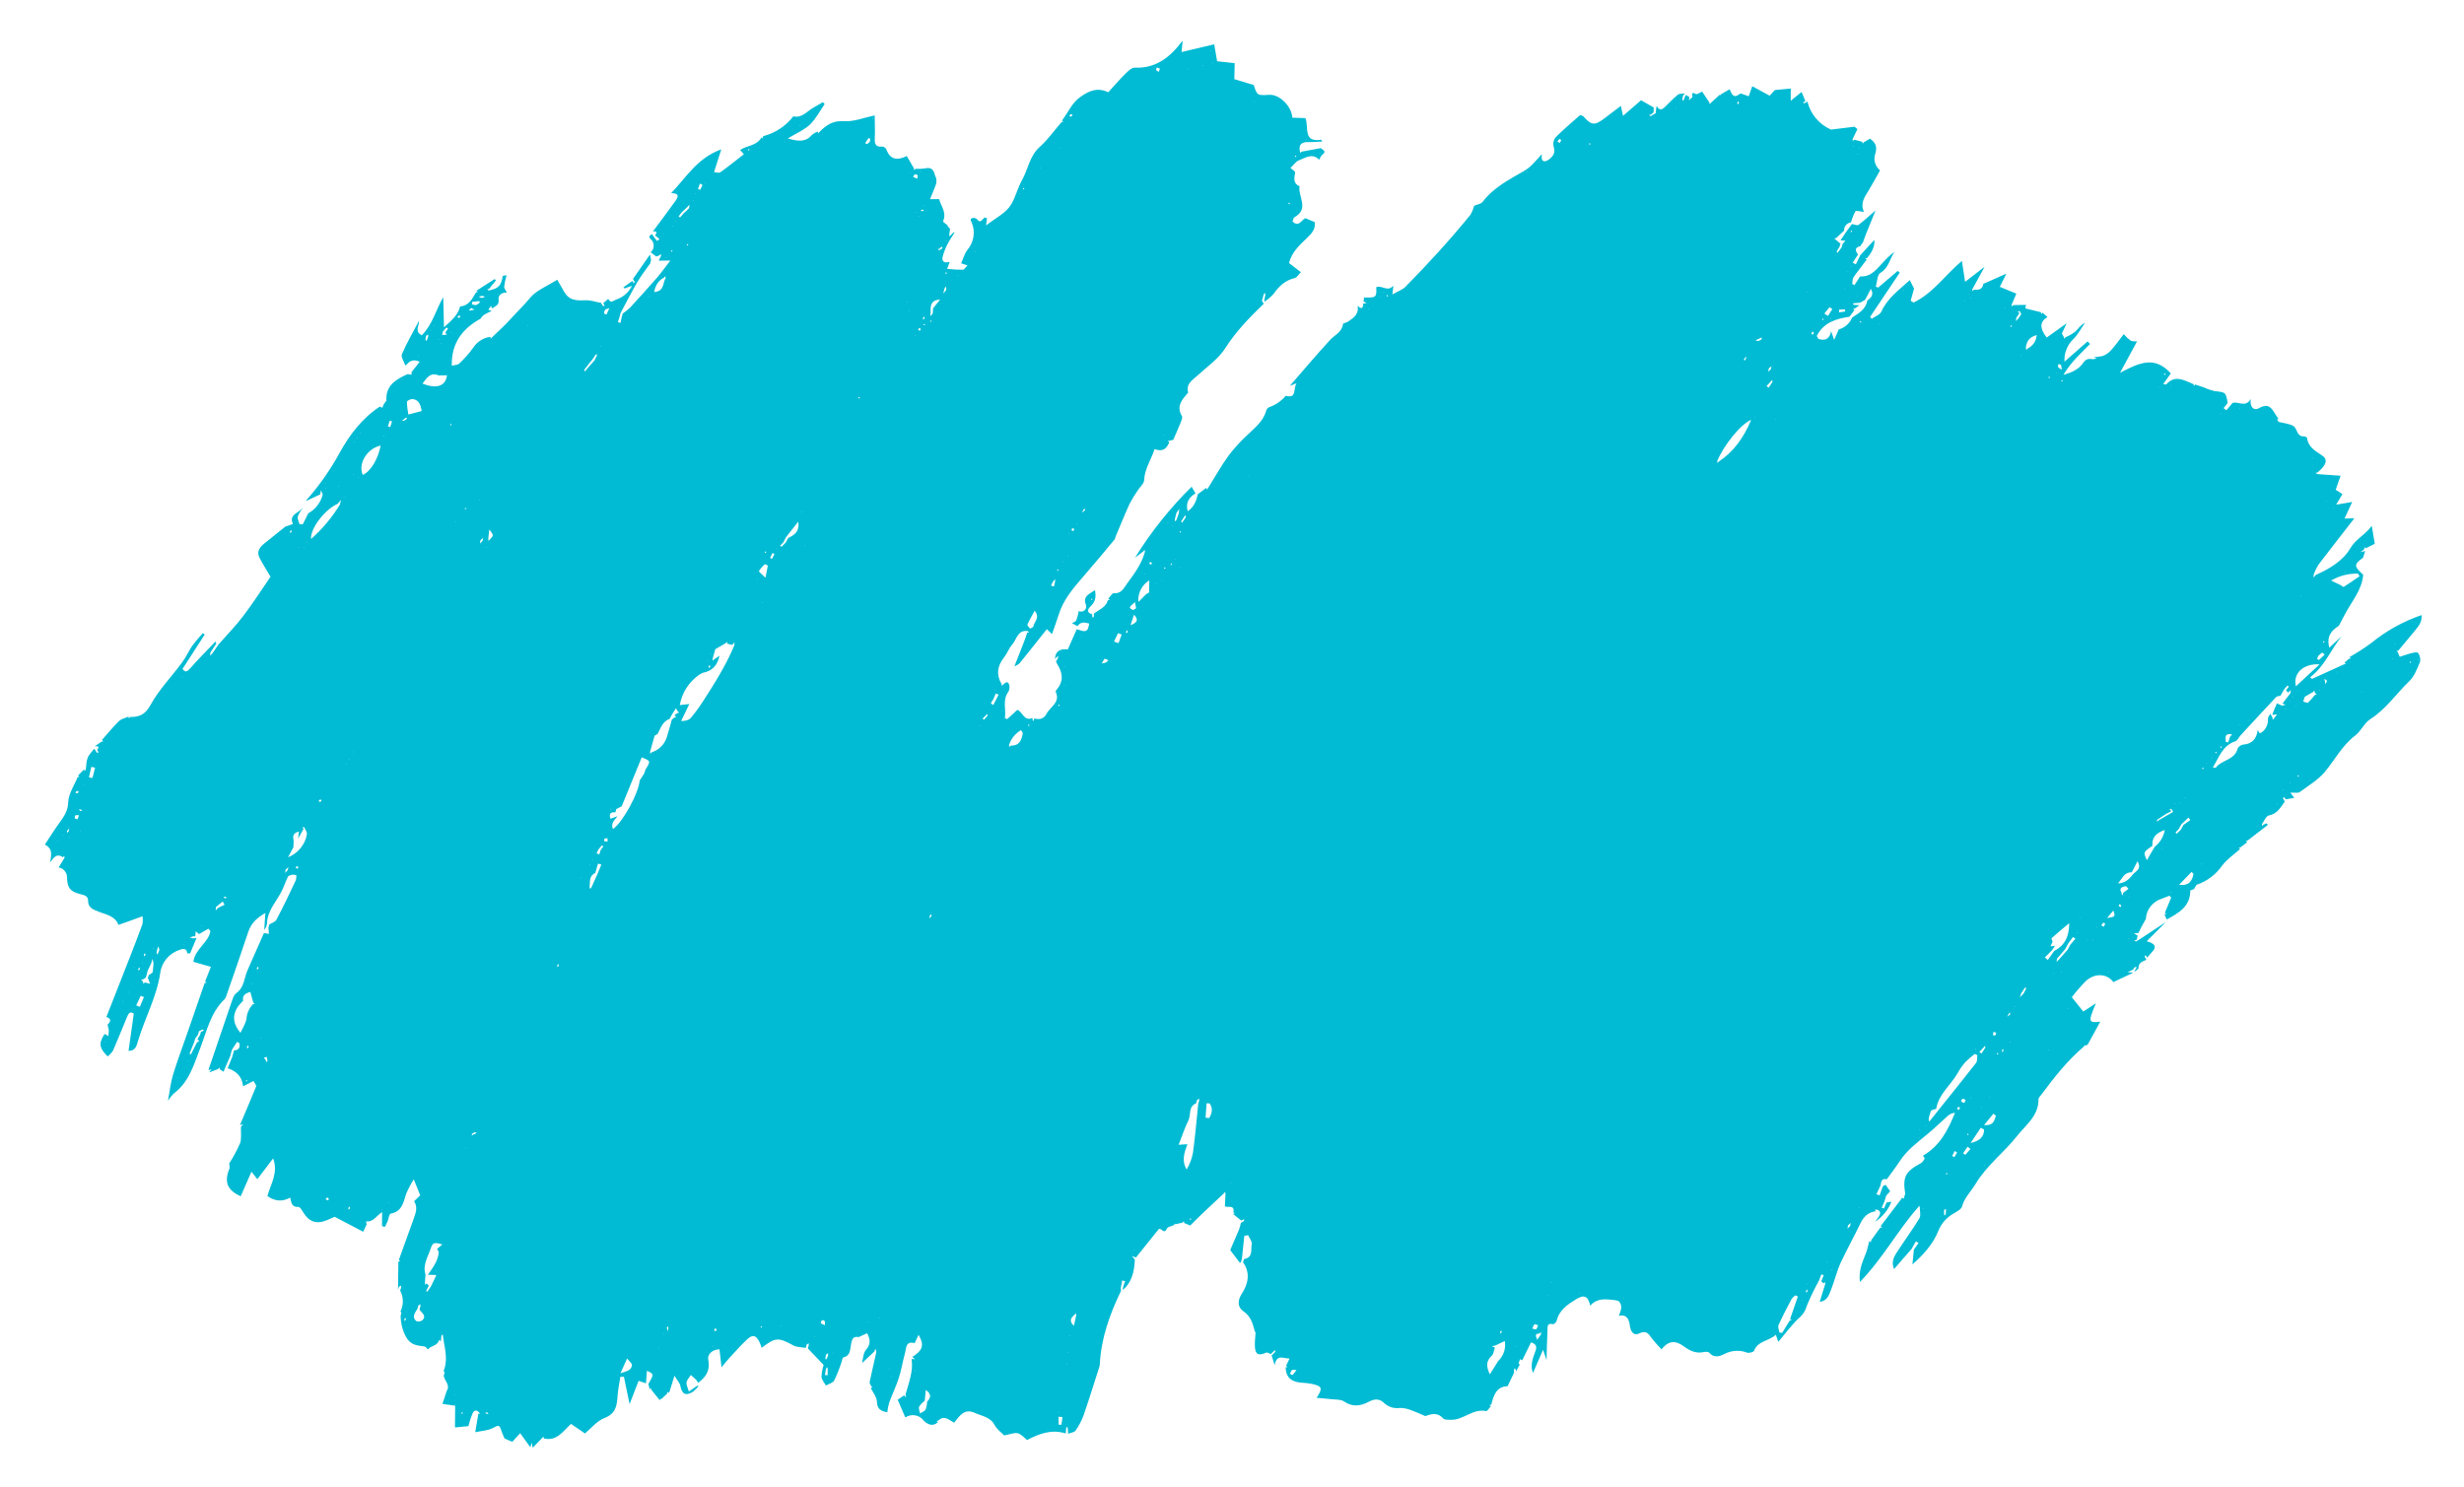 <?xml version="1.0" encoding="UTF-8"?> <svg xmlns="http://www.w3.org/2000/svg" width="53" height="32" viewBox="0 0 53 32" fill="none"><path d="M37.03 2.021L37.203 1.921C37.247 2.008 37.279 2.137 37.422 2.02C37.447 1.998 37.532 2.047 37.615 2.071L37.691 1.855L38.065 2.059L38.177 1.937L38.519 1.905L38.517 2.131L38.525 2.171L38.552 2.14C38.614 2.09 38.676 2.039 38.752 1.979L38.831 2.17L38.819 2.19L38.778 2.198L38.809 2.225C38.831 2.212 38.855 2.198 38.877 2.185C38.909 2.318 38.972 2.441 39.06 2.546C39.148 2.65 39.259 2.733 39.385 2.788C39.528 2.77 39.711 2.75 39.89 2.726L39.952 2.778L39.848 2.996L39.855 3.037L39.883 3.005L40.057 3.05L40.065 3.091L40.092 3.059L40.224 2.983C40.338 3.067 40.383 3.147 40.339 3.301C40.316 3.365 40.312 3.435 40.331 3.5C40.349 3.565 40.387 3.623 40.44 3.665C40.36 3.805 40.282 3.953 40.195 4.095C40.107 4.237 40.007 4.375 40.094 4.558C40.006 4.55 39.921 4.525 39.909 4.545C39.869 4.622 39.837 4.702 39.813 4.785C39.771 4.79 39.731 4.812 39.704 4.845C39.676 4.878 39.663 4.92 39.667 4.962C39.609 5.016 39.552 5.069 39.494 5.122C39.481 5.125 39.467 5.128 39.454 5.13L39.485 5.156L39.573 5.229L39.588 5.238L39.568 5.309L39.509 5.405L39.517 5.445C39.526 5.435 39.535 5.425 39.544 5.414C39.567 5.383 39.59 5.352 39.614 5.321L39.633 5.25L39.695 5.178L39.589 5.17L39.716 4.98L39.836 4.82C39.884 4.827 39.949 4.858 39.976 4.838C40.102 4.743 40.219 4.634 40.339 4.53L40.34 4.533C40.273 4.7 40.205 4.866 40.138 5.033C40.114 5.092 40.094 5.152 40.073 5.212L40.067 5.22L40.017 5.288L40.02 5.295C39.89 5.323 39.901 5.391 39.966 5.476L39.85 5.651L39.919 5.686L40.015 5.49L40.318 5.16C40.327 5.328 40.25 5.44 40.161 5.551L40.12 5.559L40.152 5.585C40.058 5.714 39.957 5.835 39.868 5.966C39.843 6.003 39.85 6.06 39.841 6.108L39.889 6.135L40.01 5.947C40.255 5.963 40.373 5.779 40.517 5.631C40.588 5.552 40.666 5.479 40.751 5.415C40.647 5.564 40.631 5.761 40.447 5.87C40.378 5.91 40.379 6.065 40.348 6.167L40.399 6.187C40.539 6.068 40.679 5.948 40.819 5.829L40.863 5.866L40.225 6.818L40.262 6.858C40.332 6.808 40.436 6.772 40.467 6.705C40.599 6.411 40.854 6.234 41.079 6.027L41.171 6.208L41.098 6.469L41.159 6.509C41.584 6.306 41.848 5.907 42.2 5.614L42.269 6.063C42.419 5.948 42.554 5.843 42.689 5.739C42.601 5.901 42.512 6.063 42.423 6.225L42.431 6.265L42.458 6.233C42.556 6.24 42.645 6.231 42.66 6.107C42.814 6.039 42.965 5.972 43.157 5.887C43.103 5.993 43.068 6.065 43.015 6.171L43.371 6.317L43.27 6.555L43.278 6.596L43.305 6.564L43.575 6.559L43.579 6.556L43.564 6.635L43.9 6.717L43.907 6.758L43.935 6.726L44.041 6.821C43.878 6.915 43.863 7.054 44.024 7.262C44.182 7.15 44.34 7.035 44.453 6.955L44.35 7.175L44.353 7.18L44.368 7.206L44.371 7.211C44.374 7.225 44.382 7.238 44.393 7.248L44.4 7.289L44.428 7.257C44.501 7.225 44.571 7.185 44.635 7.138C44.703 7.075 44.751 6.992 44.849 6.943C44.764 7.063 44.697 7.198 44.594 7.298C44.529 7.361 44.479 7.436 44.447 7.52C44.414 7.603 44.401 7.692 44.407 7.781C44.573 7.636 44.738 7.49 44.903 7.345L44.957 7.4C44.86 7.498 44.756 7.596 44.662 7.699C44.556 7.811 44.462 7.933 44.383 8.065C44.552 8.018 44.711 7.951 44.809 7.806C44.871 7.712 44.94 7.715 45.026 7.728C45.052 7.722 45.077 7.717 45.102 7.71L45.035 7.682C45.101 7.682 45.167 7.674 45.231 7.658C45.298 7.632 45.358 7.591 45.406 7.538C45.499 7.434 45.585 7.316 45.681 7.189C45.725 7.241 45.775 7.288 45.83 7.328C45.868 7.348 45.922 7.34 45.967 7.345L45.601 8.021C46.033 7.793 46.348 7.655 46.694 8.033L46.531 8.261C46.564 8.267 46.588 8.278 46.594 8.271C46.791 8.05 46.987 8.188 47.182 8.264L47.19 8.304L47.217 8.272C47.278 8.293 47.34 8.312 47.401 8.333C47.474 8.368 47.552 8.395 47.632 8.414C47.877 8.44 47.875 8.436 47.916 8.666L47.911 8.677L47.829 8.78L47.889 8.826L48.015 8.678L48.012 8.672C48.135 8.62 48.297 8.783 48.415 8.583C48.383 8.751 48.479 8.846 48.591 8.781C48.815 8.652 48.871 8.805 48.957 8.934L49.012 9.015C48.998 9.018 48.985 9.021 48.971 9.024L49.002 9.05C49.002 9.058 49.002 9.074 49.004 9.074C49.112 9.103 49.232 9.111 49.326 9.163C49.42 9.215 49.395 9.397 49.561 9.388C49.583 9.387 49.622 9.408 49.624 9.423C49.649 9.619 49.797 9.698 49.945 9.797C50.081 9.887 50.039 10.005 49.851 10.164L49.81 10.172L49.841 10.199L50.345 10.235C50.305 10.351 50.274 10.438 50.24 10.537L50.385 10.63L50.25 10.857L50.595 10.8L50.43 11.156C50.51 11.154 50.575 11.152 50.636 11.151C50.64 11.14 50.638 11.155 50.63 11.165C50.376 11.493 50.119 11.82 49.868 12.15C49.828 12.215 49.795 12.283 49.769 12.354L49.761 12.426L49.814 12.368C50.107 12.239 50.396 12.064 50.55 11.802C50.673 11.592 50.877 11.507 51.016 11.312L51.081 11.698C51.021 11.728 50.955 11.761 50.889 11.795L50.88 11.789L50.865 11.771L50.855 11.803L50.846 11.824C50.821 11.842 50.795 11.86 50.771 11.878L50.865 11.857L50.874 11.855L50.83 11.996C50.628 12.149 50.629 12.178 50.832 12.366C50.805 12.69 50.59 12.931 50.445 13.203C50.398 13.29 50.353 13.377 50.308 13.463C50.145 13.566 50.038 13.694 50.103 13.935L50.368 13.687C50.135 13.979 50.001 14.337 49.69 14.57L49.73 14.606C49.959 14.502 50.188 14.397 50.418 14.293C50.432 14.29 50.445 14.287 50.459 14.284L50.428 14.258L50.527 14.172C50.54 14.169 50.554 14.166 50.568 14.163L50.536 14.137C50.699 14.045 50.855 13.944 51.005 13.834C51.327 13.571 51.694 13.367 52.087 13.233C52.1 13.366 52.034 13.458 51.962 13.546L51.588 13.996C51.575 13.999 51.561 14.001 51.547 14.005L51.578 14.031C51.589 14.065 51.602 14.098 51.617 14.13C51.697 14.109 51.775 14.075 51.856 14.055C51.907 14.041 51.996 14.024 52.011 14.045C52.031 14.072 52.045 14.103 52.053 14.136C52.061 14.169 52.061 14.204 52.055 14.237C51.994 14.384 51.933 14.548 51.823 14.655C51.541 14.925 51.326 15.253 50.984 15.472C50.853 15.555 50.785 15.73 50.659 15.825C50.382 16.036 50.227 16.337 50.015 16.596C49.869 16.774 49.656 16.901 49.467 17.04C49.428 17.068 49.356 17.049 49.265 17.053L49.349 17.165C49.287 17.175 49.225 17.186 49.163 17.197L49.155 17.184L49.125 17.142L49.107 17.177L49.145 17.244C49.055 17.371 48.983 17.509 48.799 17.545C48.741 17.557 48.701 17.667 48.652 17.732L48.66 17.772L48.687 17.741C48.708 17.728 48.733 17.722 48.755 17.713L48.782 17.746L48.347 18.082C48.334 18.085 48.321 18.087 48.307 18.09L48.338 18.117L48.194 18.229L48.153 18.237L48.185 18.264C48.054 18.382 47.902 18.484 47.798 18.622C47.667 18.811 47.477 18.955 47.259 19.031C47.231 19.041 47.217 19.091 47.196 19.122L47.198 19.127C47.168 19.139 47.112 19.151 47.112 19.163C47.112 19.505 46.859 19.643 46.606 19.782L46.556 19.671L46.597 19.662L46.566 19.636C46.611 19.527 46.657 19.419 46.702 19.311L46.664 19.27C46.61 19.292 46.555 19.313 46.501 19.334C46.404 19.363 46.319 19.422 46.257 19.501C46.195 19.58 46.16 19.677 46.156 19.776L46.153 19.777L46.065 19.934C46.042 19.98 46.019 20.027 45.997 20.073L45.9 20.078L45.98 20.129L45.964 20.202L45.951 20.223L45.91 20.23L45.941 20.257C45.964 20.244 45.986 20.231 46.009 20.218C46.201 20.091 46.394 19.964 46.586 19.837C46.459 19.965 46.331 20.093 46.175 20.25C46.355 20.296 46.4 20.374 46.284 20.487C46.249 20.523 46.219 20.564 46.186 20.602L46.179 20.59L46.149 20.546L46.131 20.582L46.169 20.648C46.089 20.685 45.995 20.706 45.998 20.829C45.999 20.853 45.94 20.88 45.908 20.906L45.912 20.886C45.925 20.869 45.938 20.851 45.95 20.833L45.95 20.794C45.935 20.802 45.919 20.811 45.904 20.82C45.896 20.829 45.891 20.841 45.89 20.854L45.878 20.861L45.763 20.916L45.864 20.923L45.879 20.929C45.74 20.995 45.599 21.061 45.458 21.128C45.321 20.945 45.068 20.926 44.868 21.103C44.759 21.214 44.657 21.331 44.564 21.454L44.811 21.762C44.896 21.706 44.965 21.662 45.082 21.585C45.042 21.673 45.008 21.763 44.978 21.854C44.944 21.981 44.976 22.005 45.176 21.98L44.907 22.471C44.891 22.48 44.875 22.489 44.857 22.495L44.852 22.497L44.838 22.48L44.828 22.512L44.823 22.515C44.471 22.815 44.187 23.175 43.913 23.544C43.889 23.577 43.846 23.614 43.847 23.649C43.854 24.005 43.572 24.203 43.385 24.441C43.104 24.796 42.733 25.072 42.493 25.472C42.396 25.632 42.255 25.765 42.202 25.958C42.185 26.016 42.095 26.062 42.031 26.102C41.876 26.185 41.757 26.319 41.693 26.481C41.575 26.78 41.345 27.018 41.136 27.202L41.167 26.884L41.268 26.74L41.209 26.707L41.12 26.866C41 27.005 40.879 27.143 40.74 27.303C40.672 27.136 40.746 27.027 40.81 26.927C40.966 26.687 41.138 26.454 41.287 26.208C41.322 26.151 41.293 26.055 41.294 25.979L41.287 25.939L41.26 25.971C40.819 26.467 40.507 27.064 40.006 27.58C39.972 27.31 40.075 27.128 40.144 26.938C40.171 26.862 40.186 26.781 40.207 26.703L40.224 26.709L40.239 26.725L40.25 26.694L40.248 26.683C40.313 26.593 40.378 26.503 40.443 26.413L40.484 26.405L40.453 26.378L40.916 25.768L40.935 25.773L40.95 25.79L40.961 25.758L40.962 25.728C40.969 25.713 40.984 25.697 40.981 25.684C40.923 25.317 40.981 25.204 41.327 25.019C41.358 25.001 41.376 24.957 41.401 24.925L41.364 24.862C41.728 24.651 41.905 24.308 42.051 23.94C41.998 23.944 41.947 23.965 41.906 23.998C41.761 24.125 41.624 24.262 41.475 24.385C41.256 24.568 41.024 24.735 40.865 24.978C40.777 25.113 40.678 25.241 40.584 25.371C40.467 25.344 40.463 25.427 40.45 25.504L40.361 25.692L40.43 25.716L40.5 25.521L40.558 25.488L40.657 25.629L40.574 25.719L40.531 25.854L40.474 25.98L40.523 26L40.581 25.87L40.669 25.855L40.683 25.857C40.613 26.033 40.489 26.183 40.329 26.286C40.36 26.249 40.389 26.21 40.415 26.17C40.454 26.104 40.457 26.044 40.364 26.022C40.35 26.025 40.336 26.027 40.323 26.03L40.354 26.057C40.189 26.077 40.088 26.171 40.017 26.319C39.882 26.604 39.726 26.878 39.593 27.164C39.51 27.346 39.465 27.543 39.392 27.73C39.345 27.846 39.311 27.989 39.142 28.007L39.261 27.62L39.253 27.58L39.226 27.611L39.176 27.565L39.228 27.432L39.176 27.418L39.126 27.549C39.029 27.724 38.942 27.905 38.865 28.089C38.842 28.182 38.792 28.267 38.722 28.332C38.545 28.488 38.406 28.686 38.25 28.868L38.198 28.715C38.049 28.855 37.812 28.843 37.729 29.061C37.719 29.09 37.622 29.114 37.578 29.1C37.502 29.07 37.419 29.057 37.337 29.062C37.254 29.066 37.173 29.088 37.099 29.126C37.011 29.171 36.875 29.227 36.772 29.107C36.752 29.083 36.693 29.078 36.656 29.086C36.489 29.127 36.351 29.062 36.23 28.973C36.056 28.843 35.901 28.821 35.74 29.03C35.667 28.956 35.597 28.877 35.532 28.795C35.461 28.694 35.412 28.611 35.252 28.689C35.133 28.747 35.074 28.635 35.058 28.523C35.039 28.384 34.999 28.273 34.822 28.307C34.857 28.205 34.913 28.1 34.828 28.003C34.802 27.972 34.736 27.975 34.687 27.964C34.512 27.946 34.339 27.932 34.206 28.091C34.159 27.879 34.072 27.846 33.902 27.951C33.714 28.067 33.537 28.184 33.482 28.418C33.475 28.447 33.423 28.493 33.404 28.488C33.264 28.453 33.291 28.558 33.286 28.623C33.275 28.819 33.273 29.014 33.266 29.26L33.191 29.038C33.109 29.226 33.041 29.381 32.974 29.538C32.916 29.389 32.959 29.247 33.014 29.104C33.043 29.023 33.089 28.926 32.932 28.879L32.74 29.27L32.736 29.262L32.697 29.24L32.675 29.297L32.663 29.326L32.678 29.35L32.693 29.352C32.663 29.407 32.634 29.462 32.603 29.516C32.609 29.505 32.611 29.492 32.609 29.479L32.583 29.435L32.563 29.469L32.567 29.532L32.428 29.823C32.188 29.827 32.127 30.018 32.077 30.22L32.036 30.228L32.068 30.255C32.032 30.291 31.989 30.364 31.965 30.358C31.682 30.297 31.476 30.553 31.21 30.545C31.153 30.543 31.073 30.549 31.046 30.519C30.93 30.386 30.801 30.41 30.66 30.466C30.56 30.425 30.463 30.377 30.358 30.341C30.282 30.308 30.199 30.291 30.116 30.29C30.053 30.3 29.989 30.295 29.929 30.276C29.869 30.258 29.815 30.225 29.77 30.182C29.678 30.092 29.571 30.088 29.448 30.154C29.272 30.248 29.093 30.279 28.909 30.15C28.842 30.104 28.734 30.112 28.643 30.102C28.552 30.091 28.442 30.084 28.32 30.073C28.446 29.878 28.438 29.833 28.283 29.788C28.193 29.765 28.101 29.752 28.008 29.748C27.795 29.735 27.66 29.648 27.654 29.418L27.694 29.41L27.663 29.384L27.738 29.228C27.596 29.223 27.458 29.129 27.418 29.371L27.353 29.163L27.431 29.082L27.424 29.042L27.396 29.073L27.333 29.131C27.301 29.119 27.261 29.089 27.238 29.099C27.069 29.175 27 29.142 26.992 28.962C26.988 28.865 27.001 28.766 27.007 28.668L26.99 28.639L26.987 28.634C26.946 28.468 26.903 28.317 26.74 28.206C26.623 28.123 26.612 27.985 26.712 27.831C26.848 27.621 26.9 27.386 26.738 27.158L26.758 27.087C26.961 27.054 26.901 26.881 26.924 26.765C26.936 26.708 26.874 26.637 26.846 26.572L26.764 26.59C26.746 26.75 26.729 26.913 26.714 27.077L26.694 27.148C26.689 27.151 26.685 27.154 26.681 27.159C26.677 27.163 26.675 27.169 26.674 27.174L26.462 26.894C26.514 26.773 26.585 26.611 26.653 26.447C26.669 26.401 26.682 26.355 26.691 26.308C26.713 26.295 26.736 26.282 26.759 26.268L26.761 26.229C26.746 26.238 26.728 26.244 26.712 26.252L26.699 26.259L26.521 26.115C26.534 26.112 26.547 26.109 26.561 26.107L26.53 26.08C26.565 25.906 26.401 25.99 26.347 25.952L26.36 25.682L26.352 25.642L26.325 25.674C26.168 25.82 26.011 25.966 25.856 26.114C25.771 26.194 25.69 26.278 25.602 26.365L25.472 26.312L25.465 26.271L25.437 26.303L25.286 26.337L25.282 26.339L25.267 26.322L25.256 26.354L25.251 26.357C25.199 26.381 25.118 26.391 25.099 26.431C25.041 26.561 24.996 26.427 24.929 26.437C24.769 26.636 24.601 26.845 24.433 27.055L24.349 27.02L24.41 27.101C24.399 27.346 24.352 27.584 24.147 27.756C24.153 27.745 24.155 27.732 24.152 27.719L24.169 27.65L24.202 27.563L24.138 27.547L24.122 27.638L24.107 27.709L24.112 27.772C23.868 28.278 23.682 28.798 23.656 29.361C23.656 29.369 23.655 29.378 23.653 29.386C23.539 29.738 23.431 30.09 23.311 30.439C23.268 30.558 23.21 30.67 23.138 30.774C23.11 30.815 23.031 30.823 22.975 30.846L22.968 30.732L22.96 30.692L22.933 30.723L22.923 30.839C22.619 30.742 22.351 30.845 22.092 30.98C22.032 30.934 21.969 30.852 21.89 30.834C21.812 30.817 21.713 30.862 21.599 30.881C21.539 30.818 21.444 30.752 21.395 30.66C21.302 30.481 21.118 30.466 20.964 30.395C20.747 30.295 20.64 30.458 20.523 30.608C20.414 30.552 20.311 30.435 20.184 30.561C20.17 30.564 20.157 30.566 20.144 30.569L20.175 30.596C20.054 30.706 19.942 30.637 19.864 30.557C19.82 30.499 19.755 30.46 19.682 30.449C19.61 30.437 19.535 30.453 19.473 30.494L19.309 30.114C19.354 30.084 19.4 30.052 19.446 30.02L19.492 30.064L19.477 30.002C19.546 29.751 19.649 29.505 19.608 29.236L19.681 29.243L19.624 29.192C19.849 29.051 19.887 28.939 19.758 28.716L19.674 28.896L19.667 28.894C19.476 28.847 19.496 29.007 19.468 29.104C19.418 29.282 19.391 29.464 19.335 29.639C19.279 29.814 19.194 29.993 19.127 30.172C19.107 30.242 19.093 30.312 19.085 30.383C18.948 30.358 18.868 30.317 18.862 30.155C18.858 30.053 18.775 29.955 18.728 29.857C18.742 29.855 18.756 29.852 18.769 29.849L18.738 29.822C18.726 29.792 18.701 29.759 18.706 29.733C18.751 29.517 18.801 29.303 18.85 29.088L18.833 29.013C18.823 29.035 18.813 29.057 18.803 29.079C18.721 29.157 18.638 29.235 18.555 29.313L18.544 29.313C18.567 29.221 18.569 29.104 18.628 29.04C18.729 28.921 18.724 28.819 18.651 28.682L18.47 28.766C18.332 28.736 18.323 28.838 18.305 28.927C18.283 29.039 18.295 29.166 18.139 29.204C18.119 29.209 18.114 29.273 18.099 29.309C18.056 29.443 18.004 29.574 17.942 29.701C17.913 29.752 17.826 29.773 17.765 29.807C17.73 29.746 17.677 29.686 17.67 29.62C17.674 29.534 17.689 29.448 17.716 29.365L17.377 29.01L17.396 28.938L17.394 28.898C17.379 28.907 17.364 28.916 17.351 28.927L17.331 28.998C17.244 28.981 17.142 28.987 17.068 28.947C16.744 28.768 16.68 28.767 16.383 28.997C16.369 28.951 16.352 28.905 16.331 28.862C16.257 28.724 16.191 28.705 16.073 28.813C15.93 28.945 15.803 29.093 15.671 29.235C15.62 29.289 15.576 29.348 15.52 29.417L15.476 29.028C15.303 29.033 15.214 29.153 15.234 29.248C15.281 29.48 15.188 29.625 15.014 29.751C15.004 29.728 14.991 29.706 14.976 29.686C14.939 29.649 14.899 29.616 14.86 29.581C14.827 29.634 14.774 29.686 14.767 29.741C14.761 29.797 14.797 29.863 14.818 29.937C14.889 29.887 14.944 29.849 14.998 29.811C15.002 29.815 15.007 29.818 15.013 29.819C15.019 29.82 15.025 29.819 15.03 29.817C14.994 29.862 14.953 29.904 14.908 29.94C14.75 30.04 14.669 29.995 14.634 29.814C14.622 29.75 14.566 29.697 14.508 29.596L14.394 29.962L14.374 29.958L14.359 29.941L14.349 29.973L14.35 29.982C14.308 30.022 14.266 30.061 14.224 30.101L14.22 30.104L14.205 30.088L14.195 30.119L14.189 30.122L14.011 29.9L14.003 29.86L13.976 29.891L13.946 29.776C14.069 29.562 14.069 29.562 13.915 29.49L13.895 29.76L13.736 29.707L13.542 30.208L13.42 29.619L13.344 29.619C13.323 29.757 13.293 29.894 13.283 30.033C13.27 30.24 13.248 30.413 13 30.508C12.84 30.569 12.717 30.727 12.583 30.839L12.282 30.633C12.105 30.797 11.972 31.015 11.696 30.945L11.688 30.905L11.661 30.937C11.593 31.006 11.526 31.076 11.458 31.146L11.437 31.035L11.407 31.135L11.189 30.833C11.125 30.904 11.075 30.958 11.019 31.019L10.853 30.947C10.834 30.902 10.811 30.857 10.795 30.809C10.738 30.642 10.741 30.651 10.578 30.732C10.489 30.776 10.376 30.78 10.222 30.812L10.289 30.416L10.33 30.409L10.299 30.382C10.235 30.309 10.184 30.362 10.162 30.412C10.127 30.5 10.098 30.589 10.075 30.681L9.786 30.71L9.791 30.242L9.516 30.203L9.519 30.197L9.608 29.925C9.693 29.795 9.56 29.71 9.546 29.6L9.544 29.596L9.557 29.552C9.559 29.543 9.561 29.535 9.564 29.526L9.549 29.501L9.54 29.503C9.628 29.29 9.585 29.077 9.546 28.865L9.529 28.746L9.521 28.706L9.494 28.738L9.484 28.854L9.442 28.828C9.416 28.959 9.265 28.945 9.204 29.033C9.18 29.01 9.16 28.973 9.133 28.968C8.971 28.944 8.831 28.945 8.728 28.752C8.658 28.618 8.621 28.47 8.618 28.318L8.615 28.314L8.628 28.27L8.634 28.244L8.62 28.22L8.611 28.222C8.647 28.151 8.666 28.072 8.665 27.993C8.664 27.914 8.645 27.837 8.608 27.767L8.628 27.697L8.625 27.657C8.611 27.666 8.596 27.674 8.581 27.683L8.561 27.754L8.569 27.14L8.611 27.132L8.579 27.106C8.685 26.812 8.79 26.518 8.897 26.224C8.941 26.098 8.992 25.972 8.907 25.843C8.95 25.801 8.992 25.76 9.039 25.716L8.9 25.372C8.837 25.471 8.783 25.575 8.737 25.682C8.677 25.867 8.651 26.064 8.401 26.111C8.372 26.117 8.359 26.215 8.339 26.268C8.318 26.322 8.299 26.353 8.279 26.395L8.217 26.378L8.219 26.076C8.09 26.161 8.025 26.3 7.874 26.275L7.886 26.344L7.812 26.499L7.199 26.178C7.161 26.195 7.093 26.226 7.023 26.254C6.807 26.343 6.642 26.283 6.521 26.08C6.494 26.035 6.452 25.962 6.417 25.965C6.27 25.975 6.265 25.865 6.243 25.765C6.072 25.857 5.921 25.847 5.752 25.733C5.817 25.482 5.993 25.234 5.875 24.921L5.535 25.368L5.409 25.208L5.177 25.736C4.887 25.604 4.818 25.429 4.934 25.144C4.947 25.112 4.933 25.07 4.93 25.031C5.019 24.892 5.097 24.747 5.163 24.597C5.201 24.491 5.177 24.363 5.183 24.248L5.189 24.231L5.234 24.185L5.171 24.201L5.161 24.203C5.278 23.927 5.397 23.653 5.509 23.375C5.519 23.349 5.478 23.305 5.453 23.256C5.379 23.293 5.314 23.326 5.228 23.369C5.207 23.156 5.08 23.042 4.897 22.982L4.995 22.738L5.015 22.667L5.035 22.597C5.15 22.593 5.159 22.525 5.154 22.447L5.101 22.413L4.988 22.585L4.969 22.655L4.95 22.726L4.847 22.961L4.808 23.058L4.729 23.006L4.721 22.965L4.694 22.997C4.631 23.021 4.569 23.046 4.506 23.07L4.511 23.05L4.556 23.003L4.494 23.019L4.483 23.02C4.644 22.544 4.806 22.069 4.969 21.593C4.999 21.512 5.019 21.415 5.081 21.368C5.256 21.242 5.25 21.045 5.322 20.878C5.441 20.61 5.559 20.342 5.677 20.074C5.713 20.079 5.749 20.085 5.785 20.091L5.774 19.958L5.794 19.886C5.847 19.856 5.918 19.835 5.945 19.787C6.092 19.511 6.225 19.231 6.358 18.948C6.372 18.909 6.377 18.868 6.373 18.827C6.371 18.823 6.32 18.819 6.29 18.817C6.258 18.829 6.208 18.834 6.196 18.857C6.151 18.944 6.12 19.04 6.079 19.13C5.967 19.377 5.748 19.579 5.743 19.874L5.724 19.945L5.683 20.008L5.708 19.641C5.54 19.738 5.406 19.851 5.342 20.043C5.192 20.497 5.033 20.947 4.877 21.399C4.87 21.432 4.856 21.464 4.836 21.491C4.527 21.783 4.448 22.187 4.305 22.555C4.163 22.923 4.066 23.28 3.736 23.526C3.69 23.574 3.648 23.625 3.612 23.681C3.654 23.463 3.671 23.289 3.721 23.124C3.812 22.826 3.922 22.533 4.025 22.238L4.402 21.149L4.443 21.141L4.412 21.114L4.537 20.8L4.159 20.692C4.199 20.407 4.487 20.281 4.526 20.029L4.482 19.98L4.282 20.095L4.275 20.09L4.209 20.036L4.202 20.132L4.195 20.147C4.184 20.141 4.171 20.14 4.158 20.143L4.082 20.167L4.147 20.188L4.211 20.182L4.226 20.184L4.089 20.51C4.069 20.511 4.049 20.511 4.029 20.51C4.013 20.404 3.956 20.402 3.865 20.434C3.755 20.47 3.657 20.535 3.583 20.623C3.509 20.711 3.461 20.818 3.447 20.931C3.371 21.445 3.117 21.9 2.97 22.39C2.939 22.491 2.917 22.612 2.765 22.608L2.878 21.807C2.777 21.733 2.751 21.84 2.72 21.91C2.623 22.14 2.53 22.377 2.431 22.603C2.399 22.65 2.36 22.692 2.315 22.728C2.133 22.545 2.118 22.448 2.249 22.246L2.263 22.249L2.332 22.29L2.341 22.159L2.315 22.051L2.313 22.047C2.376 21.98 2.409 21.916 2.288 21.88C2.454 21.456 2.621 21.032 2.788 20.607C2.88 20.368 2.977 20.123 3.065 19.88C3.073 19.825 3.074 19.768 3.066 19.712C2.876 19.781 2.714 19.841 2.549 19.898C2.468 19.693 2.268 19.676 2.113 19.61C1.994 19.562 1.896 19.528 1.895 19.378C1.895 19.27 1.809 19.257 1.721 19.234C1.512 19.18 1.449 19.104 1.441 18.881C1.443 18.829 1.426 18.778 1.393 18.738C1.36 18.697 1.313 18.67 1.261 18.662L1.389 18.452L1.381 18.412L1.354 18.443C1.21 18.346 1.149 18.461 1.08 18.554C1.092 18.417 1.156 18.267 0.965 18.17C1.071 18.011 1.166 17.855 1.275 17.706C1.374 17.569 1.462 17.448 1.468 17.256C1.473 17.077 1.598 16.898 1.67 16.719L1.71 16.711L1.679 16.684C1.723 16.64 1.767 16.595 1.811 16.55L1.818 16.59L1.845 16.559C1.87 16.292 1.87 16.292 2.022 16.113L2.042 16.125L2.08 16.191L2.12 16.193L2.098 16.145L2.09 16.132C2.148 16.056 2.107 16.048 2.038 16.057C2.087 16.023 2.135 15.99 2.183 15.956L2.223 15.948L2.192 15.921C2.313 15.785 2.428 15.642 2.559 15.514C2.607 15.465 2.695 15.448 2.765 15.417L2.772 15.457L2.799 15.425C2.997 15.426 3.123 15.376 3.238 15.166C3.417 14.838 3.69 14.56 3.915 14.254C4.002 14.139 4.058 14.005 4.14 13.887C4.21 13.794 4.285 13.706 4.364 13.621L4.404 13.65C4.247 13.895 4.09 14.139 3.927 14.39C3.986 14.476 4.027 14.45 4.094 14.375C4.261 14.185 4.44 14.005 4.617 13.821C4.622 13.814 4.628 13.808 4.632 13.8L4.653 13.845L4.526 14.037L4.519 14.109L4.571 14.052C4.613 13.991 4.66 13.926 4.703 13.862C4.881 13.659 5.071 13.465 5.233 13.251C5.438 12.983 5.62 12.696 5.819 12.408C5.737 12.267 5.649 12.132 5.578 11.991C5.518 11.866 5.586 11.77 5.687 11.691C5.838 11.571 5.986 11.45 6.135 11.331L6.301 11.273C6.206 11.066 6.426 11.041 6.503 10.931L6.507 10.938C6.464 10.99 6.43 11.048 6.405 11.11C6.394 11.162 6.429 11.222 6.444 11.279L6.513 11.28L6.63 11.044C6.707 11.001 6.775 10.943 6.828 10.873C6.882 10.803 6.921 10.723 6.942 10.639L6.902 10.545L6.89 10.635C6.791 10.68 6.693 10.727 6.595 10.773L6.581 10.771C6.857 10.46 7.098 10.12 7.298 9.756C7.508 9.371 7.781 9.002 8.17 8.747L8.184 8.753L8.223 8.774C8.23 8.755 8.238 8.736 8.246 8.717L8.258 8.692L8.308 8.624L8.311 8.606C8.297 8.285 8.524 8.158 8.772 8.047L8.791 8.052L8.852 8.061L8.853 8.016L8.852 8.007L9.028 7.782C8.869 7.711 8.8 7.784 8.73 7.858L8.716 7.857C8.69 7.777 8.619 7.678 8.645 7.619C8.749 7.378 8.883 7.149 9.005 6.916L9.012 6.917C9.013 7.014 8.914 7.13 9.071 7.214C9.305 6.983 9.376 6.663 9.534 6.393L9.55 7.041C9.72 6.887 9.855 6.774 9.896 6.593C10.088 6.578 10.157 6.427 10.239 6.29L10.279 6.281L10.248 6.255C10.379 6.171 10.51 6.086 10.639 6.004L10.668 6.032L10.519 6.215C10.506 6.218 10.492 6.221 10.479 6.223L10.509 6.25C10.724 6.207 10.783 6.146 10.813 5.94L10.815 5.934C10.839 5.93 10.863 5.927 10.897 5.922C10.873 6.001 10.855 6.082 10.845 6.165C10.843 6.207 10.883 6.251 10.904 6.295C10.791 6.285 10.71 6.356 10.725 6.448C10.74 6.569 10.65 6.585 10.594 6.632L10.574 6.62L10.566 6.58L10.539 6.612L10.503 6.665L10.577 6.689C10.518 6.715 10.461 6.744 10.405 6.776C10.378 6.8 10.354 6.827 10.335 6.857C9.942 7.074 9.707 7.384 9.718 7.869C9.784 7.85 9.848 7.853 9.88 7.82C9.995 7.712 10.1 7.592 10.191 7.463C10.232 7.404 10.285 7.354 10.347 7.317C10.408 7.279 10.477 7.256 10.549 7.248L10.556 7.288L10.584 7.256C10.717 7.127 10.858 7.004 10.981 6.865C11.118 6.711 11.271 6.57 11.401 6.409C11.532 6.248 11.776 6.152 11.986 6.018C12.033 6.098 12.06 6.146 12.088 6.194C12.207 6.431 12.306 6.475 12.589 6.46C12.701 6.454 12.814 6.496 12.928 6.516L12.966 6.581L13.006 6.583L12.984 6.536L12.976 6.523C13.01 6.494 13.044 6.463 13.078 6.434L13.086 6.436C13.14 6.53 13.174 6.477 13.254 6.445C13.327 6.421 13.396 6.382 13.454 6.331C13.513 6.28 13.56 6.217 13.594 6.148C13.514 6.176 13.474 6.191 13.433 6.205L13.411 6.18C13.473 6.136 13.536 6.091 13.598 6.047L13.618 6.059L13.625 6.099L13.653 6.068L13.615 6.001C13.737 5.826 13.86 5.651 13.981 5.476L14.004 5.597L13.985 5.668C13.89 5.805 13.785 5.934 13.703 6.079C13.578 6.293 13.467 6.515 13.349 6.733L13.33 6.804L13.291 6.932L13.347 6.946L13.375 6.815L13.395 6.745C13.451 6.707 13.503 6.665 13.552 6.619C13.748 6.406 13.942 6.193 14.132 5.974C14.224 5.869 14.303 5.754 14.419 5.605C14.296 5.607 14.232 5.608 14.168 5.608C14.185 5.574 14.204 5.539 14.22 5.503L14.211 5.462L14.184 5.494L14.116 5.519L13.996 5.427C14.017 5.409 14.033 5.387 14.045 5.362C14.056 5.337 14.062 5.31 14.061 5.283C14.061 5.256 14.055 5.23 14.044 5.205C14.032 5.181 14.015 5.16 13.995 5.143C13.938 5.085 13.979 5.063 14.025 5.038L14.033 5.05C14.065 5.095 14.096 5.14 14.131 5.183C14.131 5.183 14.169 5.161 14.186 5.145L14.091 5.064C14.141 4.998 14.126 4.969 14.043 4.981C14.204 4.765 14.366 4.548 14.524 4.329C14.589 4.239 14.625 4.158 14.437 4.154C14.763 3.816 14.997 3.399 15.515 3.213L15.359 3.702C15.399 3.704 15.462 3.729 15.492 3.708C15.661 3.588 15.821 3.457 16 3.319L15.92 3.226C16.066 3.128 16.277 3.139 16.378 2.958L16.386 2.964L16.401 2.981C16.404 2.97 16.408 2.96 16.411 2.949L16.417 2.929C16.675 2.863 16.904 2.712 17.065 2.501L17.076 2.506C17.248 2.539 17.352 2.403 17.479 2.326C17.553 2.283 17.626 2.24 17.7 2.198L17.738 2.239C17.635 2.387 17.551 2.555 17.424 2.678C17.304 2.793 17.138 2.862 16.946 2.978C17.178 3.047 17.329 3.057 17.462 2.906C17.5 2.873 17.544 2.848 17.592 2.831L17.599 2.87L17.626 2.839C17.771 2.692 17.917 2.589 18.158 2.607C18.364 2.621 18.58 2.532 18.814 2.483C18.815 2.653 18.825 2.813 18.816 2.973C18.811 3.096 18.833 3.169 18.979 3.153C18.998 3.156 19.016 3.163 19.031 3.174C19.047 3.185 19.059 3.2 19.067 3.217C19.146 3.436 19.299 3.458 19.505 3.357L19.658 3.622L19.665 3.663L19.692 3.631C19.759 3.636 19.827 3.634 19.893 3.624C20.044 3.585 20.09 3.669 20.115 3.787L20.132 3.817L20.135 3.821C20.144 3.861 20.145 3.902 20.14 3.943C20.103 4.053 20.055 4.158 20.004 4.285C20.096 4.285 20.156 4.284 20.2 4.284C20.241 4.436 20.37 4.579 20.284 4.761C20.279 4.773 20.351 4.82 20.387 4.852L20.381 4.861L20.395 4.886L20.407 4.886L20.439 4.935L20.434 4.943L20.418 5.046L20.426 5.087L20.453 5.055C20.474 5.036 20.495 5.017 20.516 4.998L20.533 5.002C20.486 5.08 20.432 5.154 20.391 5.234C20.34 5.329 20.3 5.429 20.274 5.532C20.254 5.631 20.322 5.662 20.416 5.636L20.427 5.639C20.411 5.683 20.394 5.726 20.372 5.784C20.484 5.797 20.597 5.803 20.71 5.803C20.744 5.8 20.776 5.742 20.809 5.709L20.674 5.665C20.718 5.564 20.747 5.454 20.812 5.372C20.878 5.293 20.922 5.197 20.938 5.096C20.955 4.995 20.943 4.892 20.905 4.797C20.886 4.747 20.855 4.721 20.907 4.694C20.924 4.688 20.943 4.686 20.96 4.689C20.978 4.692 20.994 4.699 21.008 4.71C21.095 4.829 21.13 4.703 21.185 4.677L21.189 4.683L21.224 4.692L21.23 4.689L21.21 4.85C21.424 4.682 21.638 4.586 21.752 4.395C21.846 4.236 21.892 4.038 21.981 3.88C22.115 3.645 22.141 3.361 22.365 3.16C22.54 3.004 22.678 2.807 22.832 2.628C22.845 2.625 22.859 2.623 22.873 2.62L22.842 2.594C22.974 2.425 23.05 2.219 23.238 2.086C23.426 1.952 23.606 1.873 23.838 1.985C23.96 1.852 24.076 1.717 24.202 1.591C24.26 1.534 24.339 1.454 24.405 1.456C24.867 1.475 25.171 1.228 25.428 0.886L25.437 0.894L25.414 1.12L26.117 0.953L26.18 1.318L26.558 1.359L26.55 1.703L26.967 1.829C27.042 2.056 27.042 2.056 27.303 2.04C27.518 2.027 27.782 2.28 27.798 2.532C27.886 2.535 27.976 2.538 28.078 2.541C28.16 2.719 28.012 3.076 28.422 3.005C28.425 3.02 28.433 3.034 28.445 3.043C28.348 3.053 28.25 3.058 28.153 3.057C27.995 3.05 27.93 3.111 27.96 3.255L27.968 3.294L27.995 3.263L28.411 3.187C28.45 3.228 28.547 3.252 28.441 3.33C28.41 3.353 28.397 3.401 28.375 3.437C28.23 3.284 28.079 3.396 27.938 3.45C27.875 3.473 27.826 3.549 27.758 3.613C27.799 3.652 27.862 3.686 27.858 3.712C27.839 3.832 27.809 3.946 27.953 4.009C27.916 4.23 28.169 4.491 27.845 4.672C27.822 4.685 27.817 4.73 27.802 4.764C27.935 4.896 27.991 4.736 28.078 4.694L28.28 4.779C28.299 4.925 28.225 5.011 28.122 5.111C27.962 5.266 27.782 5.422 27.728 5.66L27.982 5.856C27.933 5.904 27.895 5.971 27.851 5.981C27.645 6.03 27.509 6.157 27.392 6.325C27.336 6.388 27.271 6.443 27.2 6.489L27.193 6.477L27.217 6.339L27.21 6.299L27.183 6.33L27.144 6.469L27.182 6.535C26.877 6.83 26.585 7.129 26.355 7.491C26.209 7.719 25.966 7.889 25.76 8.077C25.647 8.18 25.503 8.258 25.557 8.445C25.428 8.595 25.294 8.736 25.423 8.952C25.445 8.989 25.402 9.07 25.38 9.127C25.338 9.235 25.29 9.338 25.244 9.444L25.236 9.462C25.21 9.468 25.185 9.474 25.16 9.481L25.119 9.489L25.151 9.515C25.096 9.65 25.01 9.73 24.835 9.661C24.76 9.894 24.62 10.085 24.61 10.332C24.607 10.404 24.522 10.473 24.476 10.545C24.409 10.64 24.349 10.74 24.295 10.843C24.19 11.072 24.097 11.307 23.998 11.539C23.988 11.562 23.987 11.592 23.971 11.61C23.745 11.881 23.519 12.154 23.286 12.422C23.072 12.667 22.866 12.914 22.77 13.231C22.729 13.364 22.679 13.494 22.628 13.641L22.517 13.535C22.318 13.786 22.125 14.031 21.928 14.273C21.896 14.3 21.859 14.321 21.819 14.336C21.884 14.172 21.949 14.008 22.013 13.843C22.044 13.765 22.069 13.688 22.096 13.61L22.137 13.603L22.105 13.576C21.885 13.548 21.87 13.758 21.772 13.867C21.701 13.946 21.666 14.056 21.599 14.14C21.449 14.326 21.426 14.515 21.543 14.717L21.551 14.757L21.578 14.726C21.628 14.681 21.682 14.641 21.708 14.736C21.721 14.784 21.715 14.836 21.69 14.881C21.557 15.065 21.644 15.259 21.615 15.449L21.664 15.472C21.734 15.408 21.803 15.344 21.883 15.271C21.996 15.312 22.024 15.523 22.204 15.447L22.22 15.523C22.23 15.501 22.24 15.478 22.25 15.457C22.36 15.489 22.457 15.462 22.509 15.359C22.586 15.207 22.815 15.112 22.708 14.885C22.702 14.875 22.715 14.852 22.726 14.84C22.892 14.649 22.853 14.461 22.733 14.273C22.725 14.258 22.719 14.242 22.714 14.226L22.751 14.173L22.766 14.107C22.746 14.125 22.726 14.142 22.706 14.16C22.698 14.17 22.693 14.182 22.692 14.195C22.693 14.016 22.792 13.951 22.968 13.972L23.161 13.536L23.273 13.572C23.412 13.604 23.404 13.505 23.43 13.416C23.323 13.383 23.241 13.376 23.178 13.471L23.057 13.406C23.089 13.387 23.138 13.375 23.15 13.347C23.174 13.281 23.192 13.214 23.204 13.146C23.223 13.156 23.245 13.16 23.266 13.158C23.288 13.155 23.308 13.147 23.325 13.133C23.342 13.119 23.354 13.101 23.36 13.08C23.366 13.059 23.366 13.038 23.36 13.017C23.28 12.821 23.438 12.781 23.543 12.701L23.555 12.702C23.574 12.825 23.571 12.937 23.466 13.036C23.401 13.096 23.358 13.178 23.494 13.217C23.492 13.223 23.491 13.23 23.491 13.236C23.491 13.242 23.493 13.249 23.496 13.254L23.503 13.294L23.531 13.263L23.528 13.201C23.64 13.116 23.788 13.067 23.831 12.912C23.845 12.909 23.859 12.906 23.872 12.904L23.84 12.878C23.879 12.837 23.921 12.76 23.955 12.763C24.115 12.775 24.164 12.665 24.24 12.56C24.398 12.343 24.558 12.131 24.628 11.868L24.621 11.829L24.594 11.86L24.413 12C24.756 11.444 25.166 10.931 25.632 10.471L25.714 10.614C25.578 10.7 25.497 10.809 25.547 11C25.692 10.899 25.734 10.768 25.765 10.632L25.949 10.494L25.956 10.534L25.984 10.502C26.132 10.267 26.267 10.02 26.432 9.794C26.559 9.628 26.701 9.475 26.856 9.334C27.009 9.188 27.174 9.055 27.234 8.841C27.238 8.824 27.245 8.809 27.256 8.795C27.266 8.782 27.279 8.77 27.294 8.762C27.435 8.715 27.56 8.629 27.656 8.515C27.9 8.581 27.809 8.374 27.888 8.245C27.812 8.275 27.777 8.288 27.743 8.302C28.031 7.972 28.313 7.636 28.61 7.313C28.71 7.205 28.867 7.147 28.887 6.971C28.889 6.952 28.959 6.944 28.992 6.922C29.114 6.84 29.237 6.758 29.201 6.581L29.198 6.577C29.263 6.633 29.32 6.668 29.321 6.535C29.346 6.529 29.372 6.523 29.397 6.517L29.33 6.489L29.341 6.393L29.351 6.4C29.595 6.409 29.614 6.392 29.603 6.193L29.606 6.176C29.723 6.133 29.849 6.284 29.962 6.153L29.97 6.159L29.949 6.335C30.064 6.268 30.161 6.237 30.226 6.175C30.716 5.677 31.188 5.163 31.628 4.621C31.661 4.565 31.687 4.504 31.703 4.441L31.712 4.426C31.773 4.399 31.858 4.388 31.893 4.341C32.126 4.033 32.464 3.862 32.784 3.677C32.946 3.584 33.04 3.446 33.16 3.323L33.165 3.332C33.14 3.481 33.219 3.504 33.319 3.429C33.395 3.372 33.464 3.292 33.421 3.167C33.411 3.132 33.408 3.096 33.414 3.06C33.42 3.024 33.434 2.99 33.455 2.96C33.626 2.786 33.815 2.63 33.989 2.475C34.028 2.49 34.048 2.492 34.057 2.503C34.233 2.701 34.304 2.706 34.519 2.54C34.625 2.459 34.732 2.378 34.864 2.278L34.911 2.492C35.051 2.371 35.173 2.266 35.299 2.157L35.571 2.312L35.568 2.418L35.512 2.465C35.498 2.468 35.485 2.471 35.471 2.474L35.503 2.5L35.614 2.435L35.624 2.32C35.629 2.315 35.631 2.309 35.632 2.303C35.634 2.296 35.633 2.289 35.631 2.283L35.64 2.284C35.691 2.388 35.754 2.357 35.818 2.296C35.908 2.209 35.993 2.116 36.09 2.038C36.125 2.01 36.19 2.018 36.241 2.01L36.201 2.06L36.187 2.132L36.194 2.173L36.222 2.141L36.246 2.072C36.251 2.068 36.255 2.064 36.258 2.058C36.261 2.053 36.263 2.047 36.263 2.041L36.337 2.089L36.33 2.16C36.347 2.141 36.365 2.122 36.383 2.104C36.446 2.118 36.334 1.942 36.474 2.022C36.504 2.04 36.576 1.984 36.612 1.97L36.767 2.203L36.774 2.243L36.802 2.211L36.992 2.038L36.996 2.036L37.01 2.052L37.022 2.021L37.03 2.021ZM2.973 20.842L2.981 20.882L3.008 20.85L3 20.811L2.973 20.842ZM3.157 20.961L3.137 21.032C3.116 21.044 3.095 21.056 3.075 21.071L3.034 21.079L3.066 21.106L3.072 21.117L3.078 21.128L3.086 21.168L3.113 21.136L3.228 21.164L3.181 21.041L3.201 20.969L3.219 20.969L3.285 20.917L3.302 20.736L3.282 20.626L3.252 20.726L3.174 20.888L3.157 20.961ZM3.094 20.536L3.101 20.576L3.129 20.544L3.121 20.504L3.094 20.536ZM4.238 22.426C4.255 22.416 4.272 22.406 4.288 22.397L4.257 22.369L4.249 22.356L4.304 22.264L4.324 22.194L4.343 22.192C4.357 22.183 4.373 22.174 4.388 22.166L4.353 22.147C4.329 22.161 4.306 22.174 4.28 22.184L4.26 22.255L4.196 22.349L4.177 22.42C4.145 22.498 4.113 22.576 4.082 22.654L4.089 22.694L4.117 22.662L4.231 22.437L4.238 22.426ZM3.368 20.494L3.376 20.535L3.403 20.503C3.411 20.48 3.419 20.457 3.428 20.434L3.408 20.358L3.382 20.423L3.368 20.494ZM1.728 17.447C1.741 17.444 1.755 17.441 1.768 17.438L1.737 17.412C1.724 17.415 1.71 17.417 1.696 17.42L1.728 17.447ZM8.696 28.381L8.703 28.421L8.73 28.389L8.723 28.349L8.696 28.381ZM5.312 22.52L5.32 22.56L5.347 22.529L5.34 22.489L5.312 22.52ZM7.492 25.987L7.5 26.027L7.527 25.996L7.52 25.956L7.492 25.987ZM8.998 28.086L8.979 28.157C8.927 28.243 8.851 28.334 8.954 28.422C8.976 28.43 9 28.432 9.023 28.428C9.047 28.425 9.069 28.415 9.088 28.401C9.186 28.296 9.058 28.244 9.024 28.169L9.044 28.098L9.042 28.058C9.027 28.068 9.013 28.078 8.996 28.088L8.998 28.086ZM10.469 30.42L10.509 30.412L10.478 30.386C10.465 30.388 10.451 30.391 10.438 30.394L10.469 30.42ZM5.524 20.824L5.531 20.864C5.541 20.853 5.55 20.843 5.559 20.833L5.551 20.793C5.544 20.805 5.534 20.815 5.525 20.826L5.524 20.824ZM4.837 19.325C4.851 19.322 4.864 19.319 4.878 19.316L4.847 19.29C4.833 19.293 4.82 19.296 4.806 19.298L4.837 19.325ZM10.147 24.394L10.154 24.434L10.181 24.403L10.205 24.402L10.251 24.375L10.216 24.357C10.193 24.37 10.171 24.383 10.148 24.396L10.147 24.394ZM6.238 11.432L6.245 11.472L6.272 11.441L6.265 11.401L6.238 11.432ZM11.985 20.768L11.992 20.807L12.019 20.776L12.012 20.736L11.985 20.768ZM17.754 29.213L17.762 29.253L17.789 29.222L17.813 29.153L17.811 29.113C17.797 29.121 17.782 29.13 17.768 29.141L17.754 29.213ZM8.679 9.057L8.746 9.018L8.748 8.978C8.733 8.987 8.718 8.996 8.702 9.005L8.689 9.025C8.676 9.028 8.663 9.03 8.649 9.033L8.679 9.057ZM9.152 7.298L9.16 7.338L9.187 7.307L9.212 7.237L9.209 7.198C9.194 7.206 9.18 7.215 9.165 7.223L9.152 7.298ZM15.241 14.336L15.249 14.376C15.258 14.366 15.267 14.355 15.276 14.345L15.268 14.305L15.241 14.336ZM25.749 23.665L25.729 23.735C25.555 23.808 25.621 23.985 25.561 24.108C25.482 24.265 25.428 24.435 25.352 24.628L25.54 24.616C25.475 24.795 25.41 24.972 25.525 25.16C25.592 25.047 25.638 24.924 25.661 24.796C25.708 24.447 25.738 24.096 25.774 23.746L25.794 23.675L25.791 23.635C25.775 23.647 25.761 23.656 25.749 23.665ZM32.267 28.654L32.275 28.693L32.301 28.662L32.294 28.622L32.267 28.654ZM19.852 6.84L19.859 6.88L19.887 6.848L19.879 6.809L19.852 6.84ZM24.221 13.587L24.229 13.628L24.256 13.596L24.248 13.556L24.221 13.587ZM20.2 5.384C20.222 5.371 20.244 5.358 20.267 5.345L20.269 5.305L20.223 5.332L20.21 5.352L20.17 5.36L20.2 5.384ZM19.834 4.545L19.874 4.536L19.844 4.51L19.803 4.518L19.834 4.545ZM38.846 27.771L38.853 27.811L38.88 27.779L38.873 27.739L38.846 27.771ZM43.06 22.597L43.067 22.637L43.094 22.605L43.087 22.565L43.06 22.597ZM37.846 7.282L37.833 7.29L37.758 7.32L37.824 7.338C37.847 7.325 37.87 7.312 37.892 7.299L37.894 7.259L37.846 7.282ZM37.368 2.208L37.376 2.248L37.403 2.217L37.395 2.177L37.368 2.208ZM46.696 17.436L46.696 17.459L46.595 17.508L46.396 17.639L46.403 17.679L46.43 17.648C46.483 17.617 46.535 17.587 46.588 17.557C46.64 17.526 46.691 17.497 46.743 17.467L46.705 17.401L46.664 17.41L46.696 17.436ZM43.431 6.726L43.431 6.748L43.37 6.837L43.362 6.908C43.38 6.89 43.398 6.87 43.415 6.851L43.478 6.757L43.441 6.692L43.4 6.699L43.431 6.726ZM1.44 17.878L1.448 17.918L1.475 17.887L1.492 17.82C1.475 17.84 1.458 17.859 1.44 17.878ZM9.171 27.76L9.178 27.8L9.206 27.768C9.227 27.736 9.247 27.706 9.271 27.673L9.387 27.43L9.204 27.425C9.308 27.273 9.426 27.127 9.438 26.933L9.402 26.869C9.437 26.839 9.472 26.808 9.515 26.771C9.351 26.726 9.309 26.725 9.268 26.849C9.209 27.034 9.086 27.211 9.152 27.418L9.14 27.602L9.147 27.643L9.175 27.611L9.225 27.657L9.171 27.76ZM6.143 18.707L6.135 18.779L6.187 18.721L6.204 18.655C6.185 18.675 6.163 18.691 6.143 18.708L6.143 18.707ZM14.376 28.573L14.368 28.532L14.341 28.564L14.369 28.641L14.376 28.573ZM13.256 17.406C13.25 17.43 13.244 17.453 13.237 17.477C13.145 17.468 13.093 17.493 13.13 17.614C13.189 17.592 13.236 17.576 13.283 17.559C13.224 17.64 13.129 17.709 13.185 17.836C13.398 17.688 13.738 17.061 13.759 16.793L13.861 16.633L13.881 16.562C14 16.371 14 16.371 13.803 16.294C13.659 16.645 13.515 16.996 13.372 17.347L13.256 17.406ZM10.333 11.623L10.325 11.695L10.378 11.638L10.394 11.571C10.374 11.589 10.354 11.607 10.333 11.624L10.333 11.623ZM9.584 7.169L9.584 7.146L9.636 7.068L9.603 7.046C9.578 7.075 9.552 7.104 9.527 7.132L9.51 7.208L9.575 7.203L9.615 7.196L9.584 7.169ZM14.516 15.401L14.515 15.379L14.57 15.341C14.583 15.338 14.597 15.336 14.61 15.332L14.579 15.306L14.539 15.237L14.459 15.363L14.404 15.465C14.25 15.522 14.211 15.663 14.145 15.79L14.08 15.828L13.982 16.176L13.989 16.216L14.017 16.184C14.092 16.161 14.162 16.12 14.218 16.064C14.274 16.009 14.317 15.94 14.341 15.865C14.382 15.739 14.415 15.61 14.451 15.482C14.47 15.466 14.489 15.451 14.507 15.435L14.548 15.427L14.516 15.401ZM10.362 6.411L10.437 6.383L10.371 6.365L10.295 6.382L10.362 6.411ZM12.839 7.651L12.832 7.611L12.805 7.642C12.783 7.674 12.764 7.705 12.739 7.738C12.681 7.81 12.623 7.879 12.568 7.954L12.575 7.994L12.603 7.963L12.788 7.752L12.839 7.651ZM20.038 19.706L20.03 19.666L20.003 19.697L19.986 19.763L20.038 19.706ZM20.017 6.732L20.009 6.804C20.027 6.785 20.044 6.766 20.062 6.747L20.071 6.631L20.221 6.446C20.086 6.449 20.027 6.508 20.018 6.626L20.017 6.732ZM23.338 10.977L23.33 10.938L23.303 10.969L23.274 11.032C23.297 11.014 23.319 10.995 23.34 10.977L23.338 10.977ZM25.409 11.211L25.417 11.251L25.444 11.22L25.508 11.125L25.5 11.084L25.473 11.116L25.409 11.211ZM39.749 26.361L39.741 26.433C39.758 26.414 39.776 26.395 39.794 26.377L39.81 26.309C39.792 26.327 39.771 26.344 39.751 26.361L39.749 26.361ZM43.239 21.821L43.232 21.781L43.205 21.813L43.175 21.875C43.199 21.857 43.22 21.839 43.241 21.821L43.239 21.821ZM43.579 21.275L43.572 21.235L43.544 21.266C43.523 21.298 43.504 21.329 43.479 21.362L43.444 21.457C43.47 21.43 43.498 21.404 43.525 21.377L43.579 21.275ZM37.514 7.722L37.521 7.762L37.549 7.73L37.566 7.665L37.514 7.722ZM38.044 7.929L38.036 8L38.089 7.943L38.106 7.877L38.044 7.929ZM39.881 6.56C39.919 6.561 39.959 6.562 39.998 6.567L39.898 6.636L39.858 6.645L39.889 6.671L39.781 6.814C39.491 6.857 39.224 6.94 39.078 7.228L39.115 7.292C39.271 7.341 39.358 7.281 39.387 7.125L39.452 7.313L39.552 7.087C39.616 7.069 39.675 7.037 39.725 6.992C39.775 6.947 39.814 6.892 39.839 6.831C39.981 6.739 40.133 6.655 40.165 6.467C40.239 6.407 40.317 6.348 40.242 6.214L40.118 6.45L40.008 6.513C39.97 6.516 39.934 6.517 39.893 6.522L39.851 6.53L39.881 6.56ZM41.817 26.113L41.825 26.153L41.852 26.122L41.859 26.016C41.845 26.02 41.819 26.022 41.818 26.027C41.816 26.055 41.816 26.084 41.817 26.113ZM5.72 22.813L5.728 22.853L5.755 22.822L5.735 22.735C5.716 22.742 5.696 22.75 5.677 22.758L5.72 22.813ZM46.909 17.85C46.928 17.816 46.946 17.782 46.965 17.748C47.014 17.712 47.064 17.676 47.113 17.641L47.073 17.589L46.919 17.735L46.864 17.837L46.794 17.91L46.821 17.937L46.909 17.85ZM48.88 15.446L48.888 15.486L48.915 15.454L48.978 15.369L48.886 15.378L48.879 15.365L48.917 15.268C48.937 15.223 48.957 15.177 48.976 15.132L49.086 15.181C49.112 15.175 49.137 15.17 49.162 15.163L49.096 15.135C49.152 15.061 49.209 14.988 49.266 14.914L49.274 14.842L49.221 14.9L49.171 14.854L49.232 14.771L49.202 14.747L49.126 14.837L49.053 14.968C49.02 14.977 48.98 14.975 48.957 14.998C48.702 15.269 48.449 15.543 48.197 15.817C48.157 15.859 48.129 15.931 48.082 15.947C47.803 16.04 47.731 16.293 47.598 16.51C47.629 16.514 47.655 16.523 47.659 16.517C47.785 16.346 48.071 16.354 48.131 16.103C48.142 16.081 48.16 16.061 48.181 16.047C48.202 16.032 48.226 16.022 48.251 16.019C48.454 16.004 48.539 15.885 48.564 15.703C48.575 15.729 48.59 15.753 48.606 15.776C48.717 15.738 48.795 15.591 48.783 15.465C48.78 15.43 48.817 15.39 48.833 15.355L48.871 15.421L48.878 15.432L48.88 15.446ZM16.897 11.678L16.953 11.576C17.076 11.512 17.203 11.45 17.17 11.222L16.905 11.56L16.851 11.666L16.782 11.738L16.809 11.765L16.897 11.678ZM14.823 4.475L14.83 4.403L14.778 4.46L14.659 4.573L14.597 4.655L14.628 4.679C14.654 4.649 14.678 4.619 14.704 4.589C14.747 4.552 14.787 4.514 14.824 4.477L14.823 4.475ZM21.241 15.396L21.234 15.356L21.207 15.388C21.183 15.411 21.158 15.435 21.136 15.459L21.165 15.485L21.241 15.396ZM33.151 28.698L33.143 28.658L33.116 28.69C33.038 28.688 33.019 28.719 33.052 28.785L33.059 28.825L33.086 28.794L33.151 28.698ZM20.357 6.23L20.341 6.156L20.311 6.222L20.29 6.319L20.357 6.23ZM25.269 11.179L25.277 11.219L25.304 11.188L25.355 11.048L25.366 10.947C25.345 10.977 25.324 11.007 25.303 11.038L25.269 11.179ZM17.803 29.452L17.795 29.412C17.786 29.422 17.777 29.433 17.768 29.443L17.744 29.581L17.803 29.587L17.803 29.452ZM12.917 18.293L12.978 18.21L12.948 18.186C12.922 18.216 12.897 18.246 12.871 18.276L12.831 18.359L12.893 18.381L12.917 18.293ZM42.705 22.538L42.697 22.499L42.67 22.53L42.576 22.632L42.621 22.665L42.705 22.538ZM22.691 12.53L22.7 12.458C22.681 12.477 22.664 12.496 22.647 12.515L22.607 12.599L22.669 12.619L22.691 12.53ZM38.127 8.213L38.12 8.173L38.093 8.204L37.998 8.306L38.043 8.341C38.071 8.298 38.098 8.256 38.127 8.213ZM4.646 19.517L4.638 19.589L4.692 19.531L4.83 19.464L4.79 19.394C4.738 19.435 4.691 19.475 4.643 19.515L4.646 19.517ZM21.367 15.043C21.346 15.07 21.329 15.099 21.314 15.129C21.311 15.134 21.347 15.154 21.366 15.168L21.418 15.066L21.48 14.945L21.418 14.919L21.367 15.043ZM44.48 20.308L44.426 20.414L44.245 20.625L44.237 20.696C44.255 20.677 44.273 20.658 44.291 20.639L44.476 20.429L44.531 20.326L44.642 20.194C44.624 20.183 44.606 20.171 44.588 20.159L44.48 20.308ZM45.63 19.195L45.646 19.269C45.656 19.247 45.666 19.225 45.676 19.203C45.712 19.176 45.747 19.149 45.783 19.122C45.762 19.102 45.736 19.061 45.72 19.066C45.651 19.078 45.581 19.1 45.625 19.191L45.63 19.195ZM47.985 15.794C47.825 15.782 47.888 15.892 47.87 15.952L47.926 15.975L47.976 15.828L48.016 15.82L47.985 15.794ZM10.502 11.597L10.51 11.637L10.537 11.605C10.622 11.517 10.622 11.517 10.524 11.391L10.502 11.597ZM24.372 13.125L24.437 13.087L24.413 12.952C24.275 13.072 24.275 13.072 24.372 13.125ZM23.15 28.292L23.142 28.252L23.115 28.284C23.031 28.351 22.992 28.424 23.1 28.523L23.15 28.292ZM41.487 24.091L41.495 24.131L41.522 24.1C41.58 24.027 41.64 23.957 41.696 23.882C41.966 23.544 42.239 23.209 42.504 22.868C42.535 22.829 42.524 22.758 42.533 22.701L42.477 22.673C42.405 22.728 42.337 22.788 42.273 22.851C42.212 22.921 42.158 22.998 42.113 23.079C41.965 23.342 41.698 23.537 41.647 23.855C41.608 23.87 41.547 23.875 41.533 23.903C41.509 23.963 41.492 24.026 41.484 24.09L41.487 24.091ZM12.685 19.087L12.693 19.126L12.72 19.095L12.854 18.797L12.935 18.6L12.863 18.579C12.843 18.646 12.824 18.714 12.804 18.781C12.662 18.847 12.697 18.973 12.681 19.086L12.685 19.087ZM45.906 18.784C45.98 18.723 46.06 18.665 45.976 18.528L45.855 18.767C45.698 18.76 45.659 18.881 45.559 19.007C45.749 18.992 45.819 18.881 45.902 18.784L45.906 18.784ZM43.578 7.489L43.585 7.53L43.613 7.498C43.669 7.471 43.716 7.43 43.751 7.38C43.785 7.329 43.805 7.27 43.808 7.209C43.64 7.252 43.589 7.356 43.574 7.488L43.578 7.489ZM49.576 14.989L49.541 15.092C49.578 15.101 49.63 15.129 49.647 15.115C49.7 15.064 49.748 15.01 49.792 14.951L49.834 14.943L49.802 14.916C49.8 14.908 49.796 14.9 49.789 14.894L49.782 14.854L49.755 14.886L49.576 14.989ZM14.319 5.981L14.312 5.941L14.284 5.972C14.166 6.032 14.101 6.132 14.069 6.282C14.295 6.271 14.251 6.082 14.319 5.981ZM19.942 30.154C20.022 30.073 20.041 29.99 19.914 29.903L19.89 30.138C19.843 30.171 19.803 30.213 19.771 30.261C19.755 30.301 19.781 30.358 19.789 30.408C19.832 30.383 19.888 30.362 19.91 30.323C19.93 30.269 19.941 30.212 19.942 30.154ZM22.226 13.486C22.231 13.382 22.386 13.297 22.255 13.139C22.194 13.253 22.142 13.341 22.099 13.438C22.09 13.456 22.138 13.495 22.159 13.525L22.226 13.486ZM46.298 18.197C46.099 18.333 46.099 18.333 46.179 18.506C46.241 18.395 46.295 18.308 46.347 18.219C46.462 18.128 46.539 17.999 46.564 17.856C46.373 17.921 46.283 18.021 46.298 18.197ZM24.485 12.91L24.492 12.95L24.52 12.918L24.652 12.784L24.717 12.746L24.72 12.486C24.647 12.531 24.587 12.594 24.546 12.668C24.505 12.742 24.484 12.826 24.485 12.91ZM21.963 15.707C21.838 15.779 21.745 15.895 21.703 16.032L21.711 16.072L21.738 16.04C21.928 16.048 21.976 15.922 22 15.771L21.963 15.707ZM6.311 18.227L6.196 18.443C6.3 18.402 6.392 18.335 6.463 18.249C6.534 18.163 6.582 18.06 6.601 17.951C6.61 17.903 6.563 17.846 6.541 17.793L6.5 17.801L6.532 17.828L6.412 18.041L6.429 17.891C6.292 17.919 6.299 18.004 6.316 18.092L6.311 18.227ZM50.338 12.581C50.363 12.597 50.401 12.633 50.413 12.626C50.529 12.553 50.64 12.475 50.753 12.398L50.72 12.341C50.518 12.335 50.318 12.386 50.142 12.49L50.337 12.584L50.338 12.581ZM44.138 20.443L43.985 20.599L44.048 20.653C44.094 20.588 44.139 20.525 44.184 20.46C44.401 20.345 44.507 20.168 44.509 19.86C44.354 19.99 44.239 20.083 44.13 20.183C44.119 20.189 44.143 20.234 44.151 20.261L44.105 20.358C44.137 20.355 44.169 20.351 44.202 20.348C44.18 20.38 44.158 20.411 44.138 20.443ZM38.505 28.375C38.561 28.214 38.616 28.053 38.672 27.892L38.617 27.867C38.586 27.889 38.559 27.916 38.536 27.947C38.439 28.131 38.342 28.315 38.257 28.504C38.237 28.549 38.266 28.615 38.276 28.669L38.334 28.675L38.498 28.408L38.539 28.4L38.505 28.375ZM9.443 8.079C9.257 7.998 9.18 8.13 9.088 8.252C9.389 8.374 9.586 8.31 9.614 8.074L9.444 8.078L9.443 8.079ZM7.311 10.856L7.336 10.754L7.261 10.84C6.994 10.954 6.668 11.372 6.691 11.596C6.934 11.381 7.143 11.132 7.311 10.856ZM32.155 28.992C32.133 29.052 32.128 29.131 32.086 29.169C31.956 29.285 31.972 29.411 32.046 29.567C32.106 29.471 32.166 29.376 32.227 29.279C32.284 29.224 32.327 29.156 32.352 29.081C32.376 29.006 32.382 28.927 32.368 28.85L32.165 28.946L32.089 28.963L32.155 28.992ZM36.937 9.921L36.944 9.961L36.971 9.93C37.294 9.715 37.504 9.419 37.668 9.033C37.436 9.125 37.066 9.598 36.937 9.921ZM5.448 21.57L5.385 21.341C5.27 21.369 5.21 21.42 5.229 21.532C4.993 21.75 4.971 21.981 5.172 22.22C5.22 22.117 5.286 22.019 5.302 21.914C5.31 21.798 5.36 21.688 5.442 21.603C5.455 21.6 5.469 21.597 5.482 21.595L5.448 21.57ZM15.327 14.176L15.335 14.216L15.362 14.184L15.476 14.107C15.435 14.308 15.322 14.439 15.111 14.476L15.045 14.513C14.934 14.589 14.839 14.686 14.766 14.799C14.693 14.912 14.644 15.038 14.622 15.169C14.706 15.159 14.77 15.152 14.827 15.146L14.651 15.513C14.751 15.511 14.822 15.49 14.861 15.443C14.957 15.329 15.044 15.209 15.124 15.084C15.373 14.699 15.616 14.312 15.793 13.889L15.8 13.818C15.782 13.836 15.765 13.855 15.748 13.875L15.643 13.847L15.636 13.806L15.608 13.838L15.386 13.967L15.327 14.176ZM8.188 9.585C7.888 9.652 7.697 9.981 7.803 10.217C7.972 10.142 8.13 9.883 8.188 9.585ZM49.893 14.293C49.544 14.27 49.316 14.489 49.384 14.765C49.552 14.61 49.709 14.464 49.893 14.293ZM9.07 8.843C9.045 8.697 9.005 8.598 8.872 8.585C8.833 8.582 8.752 8.623 8.753 8.644C8.755 8.737 8.766 8.828 8.784 8.918L9.07 8.843ZM42.675 24.299L42.607 24.262L42.386 24.59C42.569 24.551 42.68 24.465 42.677 24.297L42.675 24.299ZM47.182 18.799L47.14 18.758L46.871 19.035C47.086 19.064 47.153 18.95 47.182 18.799ZM13.346 29.543C13.492 29.496 13.585 29.48 13.592 29.365C13.595 29.33 13.54 29.292 13.489 29.225L13.346 29.543ZM25.931 24.045L26.009 24.054C26.072 23.948 26.094 23.842 26.018 23.738L25.953 23.735L25.931 24.045ZM16.516 12.168L16.453 12.136C16.404 12.18 16.361 12.229 16.326 12.284C16.318 12.302 16.391 12.354 16.465 12.429L16.516 12.168ZM42.934 24.007L42.878 23.959C42.819 24.031 42.76 24.102 42.676 24.204C42.894 24.222 42.894 24.095 42.933 24.004L42.934 24.007ZM23.962 13.802L24.059 13.837L24.127 13.652L24.049 13.621L23.962 13.802ZM1.913 16.722L1.988 16.739L2.045 16.516L1.965 16.498L1.913 16.722ZM24.317 13.45C24.444 13.403 24.506 13.34 24.392 13.224C24.364 13.312 24.341 13.38 24.317 13.45ZM45.321 19.751C45.504 19.721 45.504 19.721 45.457 19.589C45.41 19.647 45.365 19.7 45.321 19.751ZM2.929 21.63L3.008 21.66L3.096 21.45L3.027 21.424C2.994 21.492 2.962 21.562 2.929 21.63ZM39.241 6.746L39.32 6.796L39.413 6.649L39.353 6.609L39.241 6.746ZM50.002 14.085L49.953 14.038C49.923 14.059 49.894 14.083 49.868 14.108C49.855 14.13 49.847 14.153 49.842 14.178L49.878 14.2C49.919 14.161 49.96 14.123 50.002 14.085ZM22.854 30.486L22.769 30.479L22.772 30.651L22.831 30.651L22.854 30.486ZM42.385 24.718L42.321 24.671C42.289 24.718 42.257 24.765 42.226 24.812L42.273 24.845C42.311 24.803 42.347 24.761 42.385 24.718ZM10.157 6.495L10.151 6.546C10.182 6.552 10.215 6.568 10.243 6.562C10.273 6.548 10.3 6.529 10.323 6.506L10.306 6.477L10.157 6.495ZM32.962 28.584C32.999 28.591 33.035 28.606 33.045 28.596C33.063 28.57 33.076 28.543 33.084 28.513C33.057 28.505 33.018 28.481 33.004 28.491C32.991 28.501 32.976 28.546 32.961 28.582L32.962 28.584ZM15.015 4.066L15.059 4.084C15.078 4.05 15.096 4.015 15.111 3.979C15.093 3.967 15.074 3.957 15.055 3.949L15.015 4.066ZM42.253 23.73L42.281 23.66C42.259 23.653 42.234 23.636 42.214 23.641C42.195 23.646 42.183 23.682 42.188 23.697C42.193 23.711 42.225 23.716 42.253 23.73ZM39.561 6.66L39.558 6.721L39.689 6.701L39.685 6.657L39.561 6.66ZM42.096 24.795L42.045 24.762C42.027 24.799 42.01 24.834 41.99 24.869L42.039 24.894L42.096 24.795ZM19.729 3.846C19.733 3.808 19.744 3.78 19.735 3.768C19.727 3.761 19.718 3.756 19.708 3.754C19.698 3.751 19.687 3.751 19.677 3.753C19.662 3.762 19.652 3.786 19.64 3.804L19.729 3.846ZM18.612 3.076L18.639 3.103C18.663 3.091 18.685 3.076 18.704 3.057C18.717 3.038 18.715 3.009 18.719 2.984L18.68 2.972L18.612 3.076ZM23.698 14.274C23.729 14.27 23.761 14.263 23.791 14.252C23.809 14.239 23.826 14.223 23.839 14.204C23.816 14.19 23.79 14.179 23.764 14.172C23.751 14.174 23.737 14.208 23.698 14.274ZM27.886 29.474C27.835 29.474 27.803 29.463 27.789 29.476C27.77 29.501 27.756 29.529 27.747 29.558C27.767 29.566 27.797 29.586 27.804 29.579C27.835 29.547 27.863 29.512 27.886 29.474ZM16.66 11.921L16.616 11.896L16.564 12.005C16.578 12.012 16.592 12.017 16.607 12.021C16.626 11.988 16.642 11.953 16.659 11.919L16.66 11.921ZM12.992 6.747L13.047 6.765L13.108 6.628C13.057 6.648 13.026 6.65 13.015 6.665C13.004 6.681 12.997 6.715 12.992 6.745L12.992 6.747ZM8.433 9.066L8.383 9.051L8.344 9.174L8.393 9.188L8.433 9.066ZM17.743 28.51C17.742 28.467 17.749 28.439 17.738 28.421C17.728 28.402 17.693 28.398 17.681 28.405C17.673 28.413 17.666 28.422 17.662 28.432C17.657 28.443 17.655 28.454 17.656 28.465C17.66 28.477 17.693 28.483 17.743 28.51ZM1.701 17.539C1.66 17.54 1.631 17.532 1.624 17.54C1.617 17.549 1.612 17.559 1.61 17.57C1.607 17.581 1.607 17.592 1.61 17.602C1.617 17.615 1.646 17.619 1.665 17.627L1.701 17.539ZM42.119 23.814C42.112 23.828 42.096 23.843 42.099 23.853C42.102 23.863 42.121 23.873 42.133 23.882L42.162 23.828L42.119 23.814ZM45.283 19.872C45.265 19.862 45.243 19.847 45.241 19.85C45.225 19.868 45.211 19.888 45.198 19.909L45.252 19.936L45.283 19.872ZM50.02 14.722C50.043 14.671 50.059 14.65 50.052 14.646C50.036 14.629 50.017 14.615 49.998 14.602L50.02 14.722ZM33.583 3.013C33.571 3.003 33.557 2.995 33.543 2.988C33.527 3.006 33.512 3.025 33.499 3.045L33.55 3.075L33.583 3.013ZM44.348 7.955C44.337 7.886 44.34 7.86 44.329 7.847C44.318 7.834 44.292 7.84 44.273 7.837C44.272 7.857 44.262 7.883 44.27 7.898C44.279 7.913 44.306 7.926 44.348 7.955ZM24.925 1.545C24.934 1.523 24.943 1.501 24.95 1.478C24.929 1.468 24.907 1.459 24.885 1.451C24.878 1.47 24.862 1.496 24.869 1.506C24.884 1.523 24.903 1.536 24.925 1.545ZM42.915 22.282C42.922 22.261 42.931 22.239 42.939 22.218L42.882 22.198C42.875 22.221 42.871 22.244 42.868 22.267C42.868 22.267 42.894 22.276 42.915 22.282ZM10.207 6.662C10.156 6.639 10.135 6.623 10.13 6.63C10.113 6.647 10.098 6.665 10.085 6.684L10.207 6.662ZM13.067 18.108L13.069 18.035C13.048 18.037 13.021 18.031 13.007 18.042C12.992 18.053 12.991 18.088 12.999 18.095C13.007 18.102 13.037 18.102 13.066 18.107L13.067 18.108ZM7.072 25.782C7.058 25.776 7.042 25.762 7.032 25.766C7.022 25.769 7.013 25.79 7.003 25.802L7.061 25.825L7.072 25.782ZM24.775 12.105C24.764 12.101 24.749 12.089 24.742 12.093C24.735 12.096 24.725 12.114 24.717 12.126L24.765 12.147L24.775 12.105ZM23.057 11.422C23.072 11.42 23.094 11.422 23.098 11.414C23.103 11.406 23.1 11.383 23.101 11.367C23.085 11.37 23.063 11.367 23.055 11.376C23.048 11.385 23.057 11.409 23.057 11.422ZM19.792 7.11L19.809 7.073L19.759 7.06C19.757 7.074 19.752 7.09 19.756 7.102C19.761 7.113 19.776 7.109 19.792 7.11ZM9.883 6.837L9.905 6.797C9.89 6.795 9.872 6.788 9.862 6.793C9.851 6.798 9.846 6.818 9.839 6.831L9.883 6.837ZM38.997 7.199C39.004 7.182 39.014 7.168 39.012 7.156C39.01 7.145 38.993 7.141 38.983 7.134L38.962 7.187L38.997 7.199ZM15.394 28.639C15.4 28.627 15.413 28.613 15.412 28.601C15.411 28.589 15.395 28.583 15.385 28.575L15.359 28.625L15.394 28.639ZM45.622 19.47L45.581 19.451C45.58 19.465 45.573 19.484 45.579 19.494C45.585 19.505 45.605 19.508 45.618 19.515L45.622 19.47ZM6.898 17.249C6.905 17.236 6.912 17.223 6.918 17.209C6.904 17.207 6.886 17.2 6.876 17.206C6.865 17.212 6.86 17.23 6.853 17.243L6.898 17.249ZM6.416 18.652L6.383 18.631L6.359 18.668L6.404 18.691L6.416 18.652ZM1.627 17.061C1.642 17.061 1.66 17.068 1.671 17.061C1.682 17.055 1.685 17.035 1.691 17.022C1.676 17.021 1.657 17.015 1.647 17.021C1.636 17.027 1.631 17.044 1.625 17.058L1.627 17.061ZM23.004 2.501C23.019 2.502 23.038 2.51 23.049 2.503C23.059 2.497 23.063 2.477 23.069 2.464C23.054 2.463 23.036 2.456 23.025 2.462C23.014 2.469 23.009 2.485 23.003 2.498L23.004 2.501ZM49.991 13.822L49.999 13.8L49.977 13.793L49.968 13.826L49.991 13.822ZM46.579 8.045C46.571 8.041 46.563 8.034 46.557 8.036C46.551 8.037 46.55 8.048 46.546 8.054L46.58 8.067L46.579 8.045ZM49.416 16.696C49.419 16.702 49.429 16.707 49.435 16.706C49.441 16.705 49.448 16.699 49.455 16.695L49.428 16.678L49.416 16.696ZM44.362 8.208L44.371 8.186L44.349 8.179L44.339 8.212C44.349 8.206 44.356 8.205 44.364 8.203L44.362 8.208ZM44.082 8.107L44.059 8.112L44.075 8.139C44.081 8.135 44.087 8.13 44.091 8.124C44.093 8.115 44.086 8.108 44.084 8.103L44.082 8.107ZM43.266 7.029C43.27 7.021 43.276 7.014 43.275 7.008C43.274 7.003 43.264 7.001 43.257 6.997L43.243 7.03L43.266 7.029ZM47.78 16.085C47.783 16.078 47.79 16.07 47.789 16.064C47.788 16.058 47.777 16.057 47.771 16.053L47.757 16.087L47.78 16.085ZM47.681 16.19C47.678 16.185 47.673 16.177 47.668 16.176C47.66 16.177 47.653 16.18 47.646 16.183L47.667 16.208L47.681 16.19ZM47.389 16.543C47.393 16.537 47.4 16.529 47.398 16.523C47.397 16.517 47.387 16.515 47.38 16.512C47.376 16.523 47.371 16.534 47.366 16.546C47.374 16.545 47.381 16.545 47.389 16.543ZM39.828 4.991L39.838 4.968L39.815 4.962L39.806 4.995L39.828 4.991ZM40.034 6.921C40.027 6.918 40.019 6.911 40.013 6.912C40.007 6.913 40.005 6.924 40.001 6.93L40.036 6.943L40.034 6.921ZM39.21 6.853C39.205 6.856 39.196 6.861 39.196 6.866C39.196 6.874 39.199 6.882 39.202 6.888L39.228 6.867L39.21 6.853ZM34.178 3.099C34.181 3.104 34.191 3.11 34.197 3.109C34.203 3.108 34.21 3.101 34.217 3.097L34.19 3.08L34.178 3.099ZM42.953 22.677L42.976 22.685L42.983 22.663L42.95 22.654L42.953 22.677ZM42.325 24.42C42.331 24.416 42.338 24.412 42.347 24.412L42.325 24.387C42.319 24.39 42.313 24.398 42.312 24.405C42.311 24.412 42.322 24.413 42.327 24.418L42.325 24.42ZM41.88 25.264L41.889 25.242L41.866 25.235L41.858 25.268L41.88 25.264ZM29.857 6.363C29.854 6.358 29.849 6.35 29.844 6.35C29.836 6.35 29.828 6.353 29.821 6.357L29.843 6.382L29.857 6.363ZM27.886 3.361C27.883 3.356 27.878 3.348 27.872 3.347C27.864 3.349 27.857 3.351 27.85 3.355L27.872 3.379C27.876 3.376 27.88 3.368 27.885 3.362L27.886 3.361ZM27.728 4.391L27.75 4.383L27.728 4.359C27.722 4.362 27.716 4.37 27.715 4.376C27.715 4.383 27.721 4.388 27.724 4.393L27.728 4.391ZM22.025 4.045L22.002 4.049L22.018 4.077C22.024 4.072 22.03 4.067 22.034 4.06C22.034 4.06 22.027 4.053 22.023 4.046L22.025 4.045ZM25.395 11.429L25.372 11.433L25.388 11.461C25.394 11.457 25.399 11.451 25.404 11.445C25.402 11.443 25.396 11.436 25.393 11.43L25.395 11.429ZM25.199 12.152C25.203 12.146 25.209 12.138 25.208 12.132C25.207 12.126 25.197 12.125 25.191 12.121L25.177 12.155L25.199 12.152ZM25.052 12.238L25.074 12.229L25.052 12.205C25.046 12.209 25.04 12.217 25.039 12.223C25.038 12.23 25.043 12.231 25.049 12.235L25.052 12.238ZM20.337 5.883L20.36 5.892L20.367 5.869L20.333 5.861L20.337 5.883ZM20.005 6.913C20.008 6.918 20.017 6.924 20.023 6.923C20.028 6.922 20.036 6.915 20.043 6.911L20.015 6.895L20.005 6.913ZM23.502 12.894C23.499 12.889 23.494 12.88 23.489 12.88C23.481 12.881 23.474 12.884 23.467 12.888L23.489 12.912C23.489 12.904 23.494 12.898 23.498 12.892L23.502 12.894ZM19.88 6.997L19.902 6.989L19.881 6.965C19.875 6.969 19.869 6.977 19.868 6.983C19.867 6.99 19.877 6.992 19.88 6.997ZM22.751 12.28L22.773 12.271L22.752 12.247C22.746 12.252 22.741 12.258 22.738 12.265C22.736 12.269 22.745 12.275 22.75 12.28L22.751 12.28ZM16.087 3.225C16.09 3.231 16.1 3.237 16.105 3.236C16.111 3.235 16.119 3.228 16.125 3.224L16.098 3.207L16.087 3.225ZM22.78 15.188C22.784 15.181 22.791 15.174 22.79 15.168C22.789 15.162 22.778 15.16 22.772 15.156L22.758 15.191C22.762 15.186 22.768 15.185 22.776 15.184L22.78 15.188ZM18.484 8.543L18.461 8.548L18.477 8.576C18.484 8.572 18.492 8.567 18.494 8.559C18.496 8.551 18.485 8.545 18.482 8.539L18.484 8.543ZM22.145 15.604C22.141 15.598 22.137 15.59 22.131 15.59C22.123 15.591 22.116 15.594 22.109 15.598L22.13 15.622L22.145 15.604ZM14.796 5.278L14.805 5.257L14.783 5.25L14.774 5.283L14.796 5.278ZM14.466 5.401C14.463 5.395 14.458 5.387 14.453 5.387C14.445 5.388 14.438 5.39 14.431 5.394L14.452 5.419L14.466 5.401ZM25.606 26.242C25.612 26.239 25.62 26.235 25.62 26.229C25.619 26.221 25.617 26.214 25.613 26.207C25.603 26.213 25.596 26.222 25.587 26.229L25.606 26.242ZM16.47 11.893L16.48 11.871L16.456 11.864L16.448 11.897L16.47 11.893ZM9.704 9.123L9.682 9.127L9.698 9.155C9.704 9.151 9.712 9.146 9.714 9.139C9.715 9.131 9.705 9.124 9.702 9.118L9.704 9.123ZM9.996 10.943C9.999 10.949 10.009 10.954 10.015 10.953C10.021 10.952 10.028 10.946 10.035 10.942L10.008 10.925L9.996 10.943ZM16.392 28.547C16.389 28.541 16.384 28.533 16.379 28.533C16.371 28.534 16.363 28.536 16.357 28.54L16.378 28.564L16.392 28.547ZM9.944 30.413C9.948 30.406 9.955 30.398 9.954 30.392C9.953 30.386 9.942 30.385 9.935 30.381L9.922 30.415L9.944 30.413ZM5.316 23.259L5.312 23.236L5.284 23.252C5.288 23.259 5.293 23.264 5.3 23.268C5.302 23.265 5.309 23.259 5.315 23.256L5.316 23.259ZM51.852 14.234L51.829 14.238L51.845 14.265C51.851 14.261 51.857 14.256 51.861 14.249C51.86 14.244 51.854 14.237 51.851 14.231L51.852 14.234ZM50.327 10.633L50.311 10.631L50.318 10.643L50.327 10.633ZM49.744 9.848L49.743 9.863L49.755 9.856L49.744 9.848ZM50.203 10.934L50.188 10.933L50.194 10.944L50.203 10.934ZM50.039 10.792L50.054 10.793L50.047 10.782L50.039 10.792ZM52.02 14.209L52.022 14.193L52.01 14.2L52.02 14.209ZM49.072 9.205L49.074 9.19L49.062 9.197L49.072 9.205ZM48.693 8.771L48.708 8.772L48.701 8.76L48.693 8.771ZM51.52 13.856L51.521 13.841L51.509 13.848L51.52 13.856ZM50.438 12.311L50.454 12.311L50.447 12.3L50.438 12.311ZM51.459 14.16L51.458 14.175L51.47 14.168L51.459 14.16ZM48.166 8.786L48.181 8.787L48.174 8.776L48.166 8.786ZM47.77 8.91L47.772 8.895L47.76 8.902L47.77 8.91ZM50.803 14.902L50.818 14.903L50.811 14.892L50.803 14.902ZM49.489 12.816L49.491 12.801L49.479 12.808L49.489 12.816ZM46.697 8.283L46.695 8.298L46.707 8.291L46.697 8.283ZM50.266 14.467L50.268 14.451L50.256 14.458L50.266 14.467ZM46.438 8.329L46.422 8.328L46.429 8.339L46.438 8.329ZM49.897 14.666L49.912 14.667L49.906 14.655L49.897 14.666ZM49.901 14.841L49.886 14.84L49.892 14.851L49.901 14.841ZM49.437 14.884L49.438 14.869L49.427 14.876L49.437 14.884ZM49.328 15.005L49.33 14.99L49.317 14.996L49.328 15.005ZM49.377 15.188L49.375 15.203L49.387 15.196L49.377 15.188ZM49.257 15.083L49.255 15.098L49.267 15.091L49.257 15.083ZM49.168 15.26L49.183 15.261L49.176 15.25L49.168 15.26ZM49.695 16.776L49.697 16.761L49.685 16.768L49.695 16.776ZM44.23 8.036L44.232 8.021L44.22 8.027L44.23 8.036ZM49.255 16.837L49.254 16.852L49.266 16.845L49.255 16.837ZM48.352 15.501L48.367 15.502L48.361 15.491L48.352 15.501ZM43.113 6.631L43.129 6.632L43.122 6.62L43.113 6.631ZM49.097 16.996L49.112 16.997L49.105 16.985L49.097 16.996ZM48.174 15.604L48.189 15.605L48.183 15.594L48.174 15.604ZM43.467 7.641L43.465 7.656L43.477 7.649L43.467 7.641ZM48.984 17.306L48.986 17.291L48.974 17.298L48.984 17.306ZM42.386 6.409L42.402 6.41L42.395 6.398L42.386 6.409ZM42.253 6.486L42.268 6.487L42.261 6.476L42.253 6.486ZM47.824 16.447L47.84 16.449L47.834 16.437L47.824 16.447ZM48.556 17.777L48.54 17.776L48.547 17.788L48.556 17.777ZM40.002 3.191L40.004 3.176L39.992 3.183L40.002 3.191ZM47.583 16.298L47.568 16.297L47.574 16.309L47.583 16.298ZM39.863 3.155L39.864 3.14L39.852 3.147L39.863 3.155ZM39.969 3.318L39.954 3.317L39.961 3.329L39.969 3.318ZM48.41 17.977L48.425 17.978L48.419 17.967L48.41 17.977ZM47.456 16.428L47.471 16.429L47.465 16.417L47.456 16.428ZM41.06 6.128L41.045 6.127L41.052 6.138L41.06 6.128ZM40.952 6.248L40.936 6.247L40.943 6.259L40.952 6.248ZM46.997 17.149L46.996 17.164L47.008 17.157L46.997 17.149ZM46.888 17.27L46.887 17.285L46.898 17.278L46.888 17.27ZM46.774 17.277L46.772 17.293L46.784 17.287L46.774 17.277ZM40.198 5.997L40.199 5.982L40.188 5.989L40.198 5.997ZM47.361 18.588L47.346 18.587L47.353 18.599L47.361 18.588ZM39.823 5.738L39.808 5.737L39.815 5.749L39.823 5.738ZM39.746 5.829L39.745 5.844L39.757 5.837L39.746 5.829ZM40.412 6.983L40.414 6.968L40.401 6.974L40.412 6.983ZM39.949 6.365L39.934 6.364L39.941 6.376L39.949 6.365ZM39.689 6.224L39.673 6.223L39.68 6.235L39.689 6.224ZM46.518 18.259L46.503 18.258L46.51 18.269L46.518 18.259ZM46.239 17.999L46.238 18.015L46.25 18.008L46.239 17.999ZM46.692 19.195L46.69 19.211L46.702 19.204L46.692 19.195ZM39.375 6.863L39.391 6.865L39.384 6.853L39.375 6.863ZM38.883 6.276L38.868 6.275L38.874 6.286L38.883 6.276ZM36.044 2.305L36.042 2.32L36.055 2.313L36.044 2.305ZM45.791 19.312L45.806 19.313L45.799 19.301L45.791 19.312ZM45.78 20.206L45.781 20.19L45.77 20.197L45.78 20.206ZM45.087 19.952L45.103 19.952L45.096 19.941L45.087 19.952ZM44.75 19.741L44.735 19.739L44.742 19.751L44.75 19.741ZM45.015 20.217L45.014 20.232L45.026 20.225L45.015 20.217ZM45.349 20.899L45.348 20.914L45.36 20.907L45.349 20.899ZM44.895 20.237L44.91 20.238L44.904 20.227L44.895 20.237ZM44.679 20.07L44.695 20.071L44.688 20.06L44.679 20.07ZM38.177 9.013L38.192 9.014L38.185 9.003L38.177 9.013ZM44.346 19.914L44.361 19.915L44.354 19.903L44.346 19.914ZM37.734 8.978L37.749 8.979L37.743 8.968L37.734 8.978ZM44.334 20.902L44.332 20.918L44.344 20.911L44.334 20.902ZM44.187 20.941L44.172 20.94L44.178 20.952L44.187 20.941ZM44.496 21.705L44.498 21.69L44.486 21.697L44.496 21.705ZM33.102 3.491L33.087 3.49L33.094 3.502L33.102 3.491ZM44.049 22.593L44.064 22.594L44.057 22.582L44.049 22.593ZM43.34 21.652L43.338 21.667L43.35 21.66L43.34 21.652ZM32.839 3.699L32.855 3.7L32.848 3.688L32.839 3.699ZM43.251 22.415L43.235 22.414L43.242 22.426L43.251 22.415ZM42.489 22.555L42.488 22.57L42.5 22.562L42.489 22.555ZM42.795 23.602L42.794 23.617L42.806 23.61L42.795 23.602ZM42.636 23.823L42.62 23.822L42.627 23.834L42.636 23.823ZM42.389 23.625L42.391 23.61L42.379 23.617L42.389 23.625ZM42.898 24.832L42.914 24.833L42.907 24.822L42.898 24.832ZM42.685 25.062L42.684 25.077L42.696 25.07L42.685 25.062ZM41.423 24.215L41.421 24.231L41.433 24.224L41.423 24.215ZM41.288 24.293L41.287 24.308L41.299 24.301L41.288 24.293ZM41.275 24.476L41.274 24.491L41.285 24.484L41.275 24.476ZM28.381 3.299L28.396 3.3L28.389 3.288L28.381 3.299ZM28.108 2.993L28.092 2.992L28.099 3.004L28.108 2.993ZM41.382 26.009L41.384 25.993L41.372 26L41.382 26.009ZM29.758 6.282L29.757 6.297L29.769 6.29L29.758 6.282ZM29.702 6.395L29.703 6.38L29.691 6.387L29.702 6.395ZM26.977 2.192L26.978 2.177L26.967 2.184L26.977 2.192ZM29.443 6.648L29.428 6.647L29.435 6.659L29.443 6.648ZM26.034 1.092L26.049 1.093L26.043 1.081L26.034 1.092ZM26.076 1.349L26.075 1.365L26.087 1.358L26.076 1.349ZM40.936 27.07L40.92 27.069L40.927 27.081L40.936 27.07ZM25.886 1.414L25.869 1.413L25.876 1.424L25.886 1.414ZM39.987 25.982L40.002 25.983L39.996 25.971L39.987 25.982ZM25.561 1.494L25.563 1.479L25.551 1.486L25.561 1.494ZM39.288 27.143L39.303 27.145L39.297 27.133L39.288 27.143ZM39.395 27.307L39.394 27.323L39.406 27.316L39.395 27.307ZM38.867 27.634L38.868 27.619L38.856 27.626L38.867 27.634ZM38.758 27.976L38.773 27.977L38.766 27.966L38.758 27.976ZM22.805 3.194L22.789 3.193L22.796 3.204L22.805 3.194ZM26.857 10.231L26.856 10.246L26.867 10.239L26.857 10.231ZM22.373 3.619L22.388 3.62L22.382 3.608L22.373 3.619ZM25.051 9.374L25.052 9.359L25.04 9.366L25.051 9.374ZM21.93 4.178L21.931 4.163L21.92 4.17L21.93 4.178ZM25.642 10.607L25.643 10.592L25.632 10.599L25.642 10.607ZM34.915 27.924L34.93 27.926L34.924 27.914L34.915 27.924ZM25.219 11.319L25.22 11.304L25.208 11.311L25.219 11.319ZM25.129 11.244L25.113 11.243L25.12 11.255L25.129 11.244ZM25.266 12.037L25.281 12.038L25.274 12.027L25.266 12.037ZM25.367 12.212L25.382 12.213L25.375 12.201L25.367 12.212ZM33.97 27.819L33.968 27.834L33.98 27.827L33.97 27.819ZM20.964 5.424L20.979 5.425L20.972 5.413L20.964 5.424ZM24.984 12.491L25 12.492L24.993 12.48L24.984 12.491ZM19.795 3.71L19.811 3.711L19.804 3.699L19.795 3.71ZM24.869 12.562L24.854 12.561L24.861 12.573L24.869 12.562ZM24.628 12.351L24.613 12.35L24.62 12.362L24.628 12.351ZM19.565 3.723L19.58 3.724L19.573 3.712L19.565 3.723ZM33.37 27.594L33.354 27.593L33.361 27.605L33.37 27.594ZM20.353 5.192L20.368 5.193L20.362 5.182L20.353 5.192ZM18.768 2.55L18.784 2.551L18.777 2.54L18.768 2.55ZM19.873 4.423L19.857 4.422L19.864 4.434L19.873 4.423ZM20.604 5.912L20.602 5.928L20.614 5.921L20.604 5.912ZM33.292 27.873L33.276 27.871L33.283 27.883L33.292 27.873ZM19.707 4.575L19.723 4.576L19.716 4.564L19.707 4.575ZM19.758 4.662L19.773 4.663L19.766 4.652L19.758 4.662ZM24.53 13.326L24.529 13.341L24.54 13.335L24.53 13.326ZM23.166 11.278L23.168 11.264L23.156 11.27L23.166 11.278ZM22.993 11.495L22.995 11.48L22.983 11.487L22.993 11.495ZM22.977 11.961L22.962 11.96L22.969 11.972L22.977 11.961ZM22.856 12.077L22.855 12.092L22.867 12.085L22.856 12.077ZM32.602 28.959L32.601 28.974L32.613 28.967L32.602 28.959ZM19.509 6.487L19.507 6.503L19.519 6.496L19.509 6.487ZM19.556 6.702L19.572 6.704L19.565 6.692L19.556 6.702ZM17.207 2.697L17.192 2.696L17.199 2.708L17.207 2.697ZM19.681 7.204L19.679 7.22L19.691 7.213L19.681 7.204ZM23.233 13.667L23.232 13.682L23.244 13.675L23.233 13.667ZM22.715 13.29L22.716 13.275L22.704 13.282L22.715 13.29ZM22.589 13.47L22.574 13.469L22.58 13.48L22.589 13.47ZM22.842 14.033L22.843 14.018L22.832 14.025L22.842 14.033ZM22.909 14.334L22.894 14.333L22.901 14.345L22.909 14.334ZM22.895 14.739L22.893 14.754L22.905 14.747L22.895 14.739ZM22.749 14.903L22.75 14.888L22.738 14.895L22.749 14.903ZM31.533 30.406L31.518 30.405L31.525 30.416L31.533 30.406ZM22.67 15.277L22.668 15.292L22.68 15.285L22.67 15.277ZM21.42 14.562L21.422 14.547L21.41 14.554L21.42 14.562ZM15.17 3.943L15.171 3.928L15.159 3.935L15.17 3.943ZM21.405 14.841L21.404 14.855L21.415 14.849L21.405 14.841ZM21.555 15.291L21.54 15.29L21.547 15.302L21.555 15.291ZM14.959 4.18L14.961 4.164L14.949 4.171L14.959 4.18ZM14.913 4.301L14.911 4.316L14.923 4.309L14.913 4.301ZM21.101 15.614L21.085 15.613L21.092 15.625L21.101 15.614ZM14.54 4.766L14.524 4.765L14.531 4.776L14.54 4.766ZM26.483 25.452L26.468 25.451L26.474 25.462L26.483 25.452ZM14.47 4.874L14.471 4.859L14.46 4.865L14.47 4.874ZM14.277 5.034L14.262 5.033L14.269 5.044L14.277 5.034ZM14.309 5.541L14.324 5.542L14.317 5.53L14.309 5.541ZM17.254 11.015L17.239 11.014L17.246 11.026L17.254 11.015ZM17.302 11.733L17.3 11.749L17.312 11.742L17.302 11.733ZM13.967 6.37L13.965 6.385L13.977 6.378L13.967 6.37ZM16.697 11.804L16.682 11.803L16.688 11.814L16.697 11.804ZM16.274 12.453L16.29 12.454L16.283 12.443L16.274 12.453ZM16.398 12.955L16.397 12.97L16.409 12.963L16.398 12.955ZM24.396 26.893L24.381 26.892L24.387 26.904L24.396 26.893ZM12.93 7.447L12.915 7.446L12.922 7.458L12.93 7.447ZM11.357 7.018L11.358 7.003L11.347 7.009L11.357 7.018ZM15.295 14.061L15.31 14.063L15.303 14.051L15.295 14.061ZM10.724 6.334L10.725 6.319L10.713 6.325L10.724 6.334ZM15.224 14.232L15.225 14.216L15.213 14.223L15.224 14.232ZM23.014 28.733L22.998 28.733L23.005 28.745L23.014 28.733ZM22.968 29.107L22.984 29.108L22.977 29.097L22.968 29.107ZM22.941 29.348L22.94 29.363L22.952 29.356L22.941 29.348ZM9.701 7.138L9.7 7.153L9.712 7.146L9.701 7.138ZM9.327 7.005L9.325 7.02L9.337 7.013L9.327 7.005ZM9.428 7.305L9.443 7.306L9.437 7.295L9.428 7.305ZM9.484 7.38L9.482 7.395L9.495 7.388L9.484 7.38ZM22.778 30.389L22.763 30.388L22.769 30.4L22.778 30.389ZM9.262 7.099L9.262 7.115L9.273 7.108L9.262 7.099ZM9.005 7.669L8.99 7.668L8.997 7.679L9.005 7.669ZM10.314 10.762L10.299 10.761L10.306 10.772L10.314 10.762ZM8.64 8.171L8.625 8.17L8.632 8.181L8.64 8.171ZM10.46 11.781L10.476 11.782L10.469 11.77L10.46 11.781ZM8.484 8.444L8.486 8.429L8.474 8.436L8.484 8.444ZM9.806 11.228L9.791 11.227L9.797 11.239L9.806 11.228ZM13.119 17.417L13.134 17.418L13.127 17.406L13.119 17.417ZM8.263 9.374L8.247 9.373L8.254 9.385L8.263 9.374ZM19.682 29.479L19.681 29.494L19.693 29.487L19.682 29.479ZM18.905 28.363L18.921 28.363L18.914 28.352L18.905 28.363ZM7.743 9.315L7.741 9.331L7.753 9.324L7.743 9.315ZM7.679 9.41L7.677 9.425L7.689 9.419L7.679 9.41ZM18.675 28.44L18.66 28.439L18.666 28.45L18.675 28.44ZM7.624 9.522L7.625 9.507L7.613 9.514L7.624 9.522ZM19.138 29.465L19.139 29.45L19.127 29.457L19.138 29.465ZM12.742 18.509L12.757 18.51L12.751 18.499L12.742 18.509ZM19.169 29.622L19.17 29.607L19.158 29.614L19.169 29.622ZM12.682 18.59L12.681 18.605L12.693 18.598L12.682 18.59ZM7.707 10.286L7.709 10.271L7.697 10.278L7.707 10.286ZM7.612 10.224L7.613 10.209L7.601 10.216L7.612 10.224ZM12.489 18.879L12.488 18.894L12.499 18.887L12.489 18.879ZM7.272 10.461L7.271 10.477L7.283 10.47L7.272 10.461ZM7.392 10.692L7.408 10.693L7.401 10.682L7.392 10.692ZM17.926 29.104L17.911 29.103L17.918 29.114L17.926 29.104ZM7.004 10.394L6.989 10.393L6.996 10.405L7.004 10.394ZM6.998 10.502L6.996 10.517L7.008 10.51L6.998 10.502ZM17.521 28.752L17.537 28.753L17.53 28.741L17.521 28.752ZM16.815 28.521L16.8 28.52L16.807 28.532L16.815 28.521ZM6.61 11.671L6.595 11.67L6.602 11.682L6.61 11.671ZM6.528 11.774L6.543 11.775L6.536 11.764L6.528 11.774ZM6.431 11.774L6.416 11.773L6.423 11.785L6.431 11.774ZM15.342 28.963L15.327 28.962L15.334 28.973L15.342 28.963ZM7.588 16.167L7.587 16.182L7.598 16.176L7.588 16.167ZM7.499 16.345L7.514 16.346L7.507 16.334L7.499 16.345ZM7.453 16.433L7.438 16.432L7.444 16.443L7.453 16.433ZM14.288 28.707L14.29 28.691L14.278 28.698L14.288 28.707ZM14.172 28.999L14.157 28.998L14.163 29.009L14.172 28.999ZM10.017 24.692L10.002 24.691L10.008 24.702L10.017 24.692ZM3.925 14.574L3.926 14.559L3.914 14.566L3.925 14.574ZM9.376 27.333L9.391 27.334L9.385 27.323L9.376 27.333ZM8.363 25.867L8.363 25.883L8.374 25.876L8.363 25.867ZM5.419 21.165L5.404 21.164L5.411 21.176L5.419 21.165ZM8.203 26.028L8.219 26.028L8.213 26.017L8.203 26.028ZM4.343 19.921L4.328 19.92L4.334 19.931L4.343 19.921ZM5.604 22.328L5.603 22.344L5.615 22.337L5.604 22.328ZM9.792 29.999L9.791 30.014L9.802 30.007L9.792 29.999ZM3.958 20.306L3.956 20.321L3.968 20.314L3.958 20.306ZM1.811 16.902L1.812 16.887L1.801 16.894L1.811 16.902ZM3.308 20.402L3.293 20.4L3.299 20.412L3.308 20.402ZM1.731 17.871L1.715 17.87L1.722 17.882L1.731 17.871ZM1.508 18L1.492 17.999L1.499 18.011L1.508 18ZM3.059 20.704L3.058 20.72L3.07 20.713L3.059 20.704ZM1.348 17.97L1.364 17.971L1.357 17.96L1.348 17.97ZM2.878 20.809L2.876 20.825L2.888 20.818L2.878 20.809ZM4.034 22.834L4.049 22.836L4.042 22.824L4.034 22.834ZM1.242 18.08L1.241 18.095L1.252 18.089L1.242 18.08ZM2.779 21.345L2.764 21.344L2.771 21.355L2.779 21.345ZM3.84 23.182L3.825 23.181L3.831 23.192L3.84 23.182ZM2.855 21.7L2.854 21.715L2.866 21.709L2.855 21.7ZM2.635 21.546L2.65 21.547L2.643 21.535L2.635 21.546ZM2.242 22.414L2.258 22.415L2.251 22.403L2.242 22.414Z" fill="#00BBD3"></path></svg> 